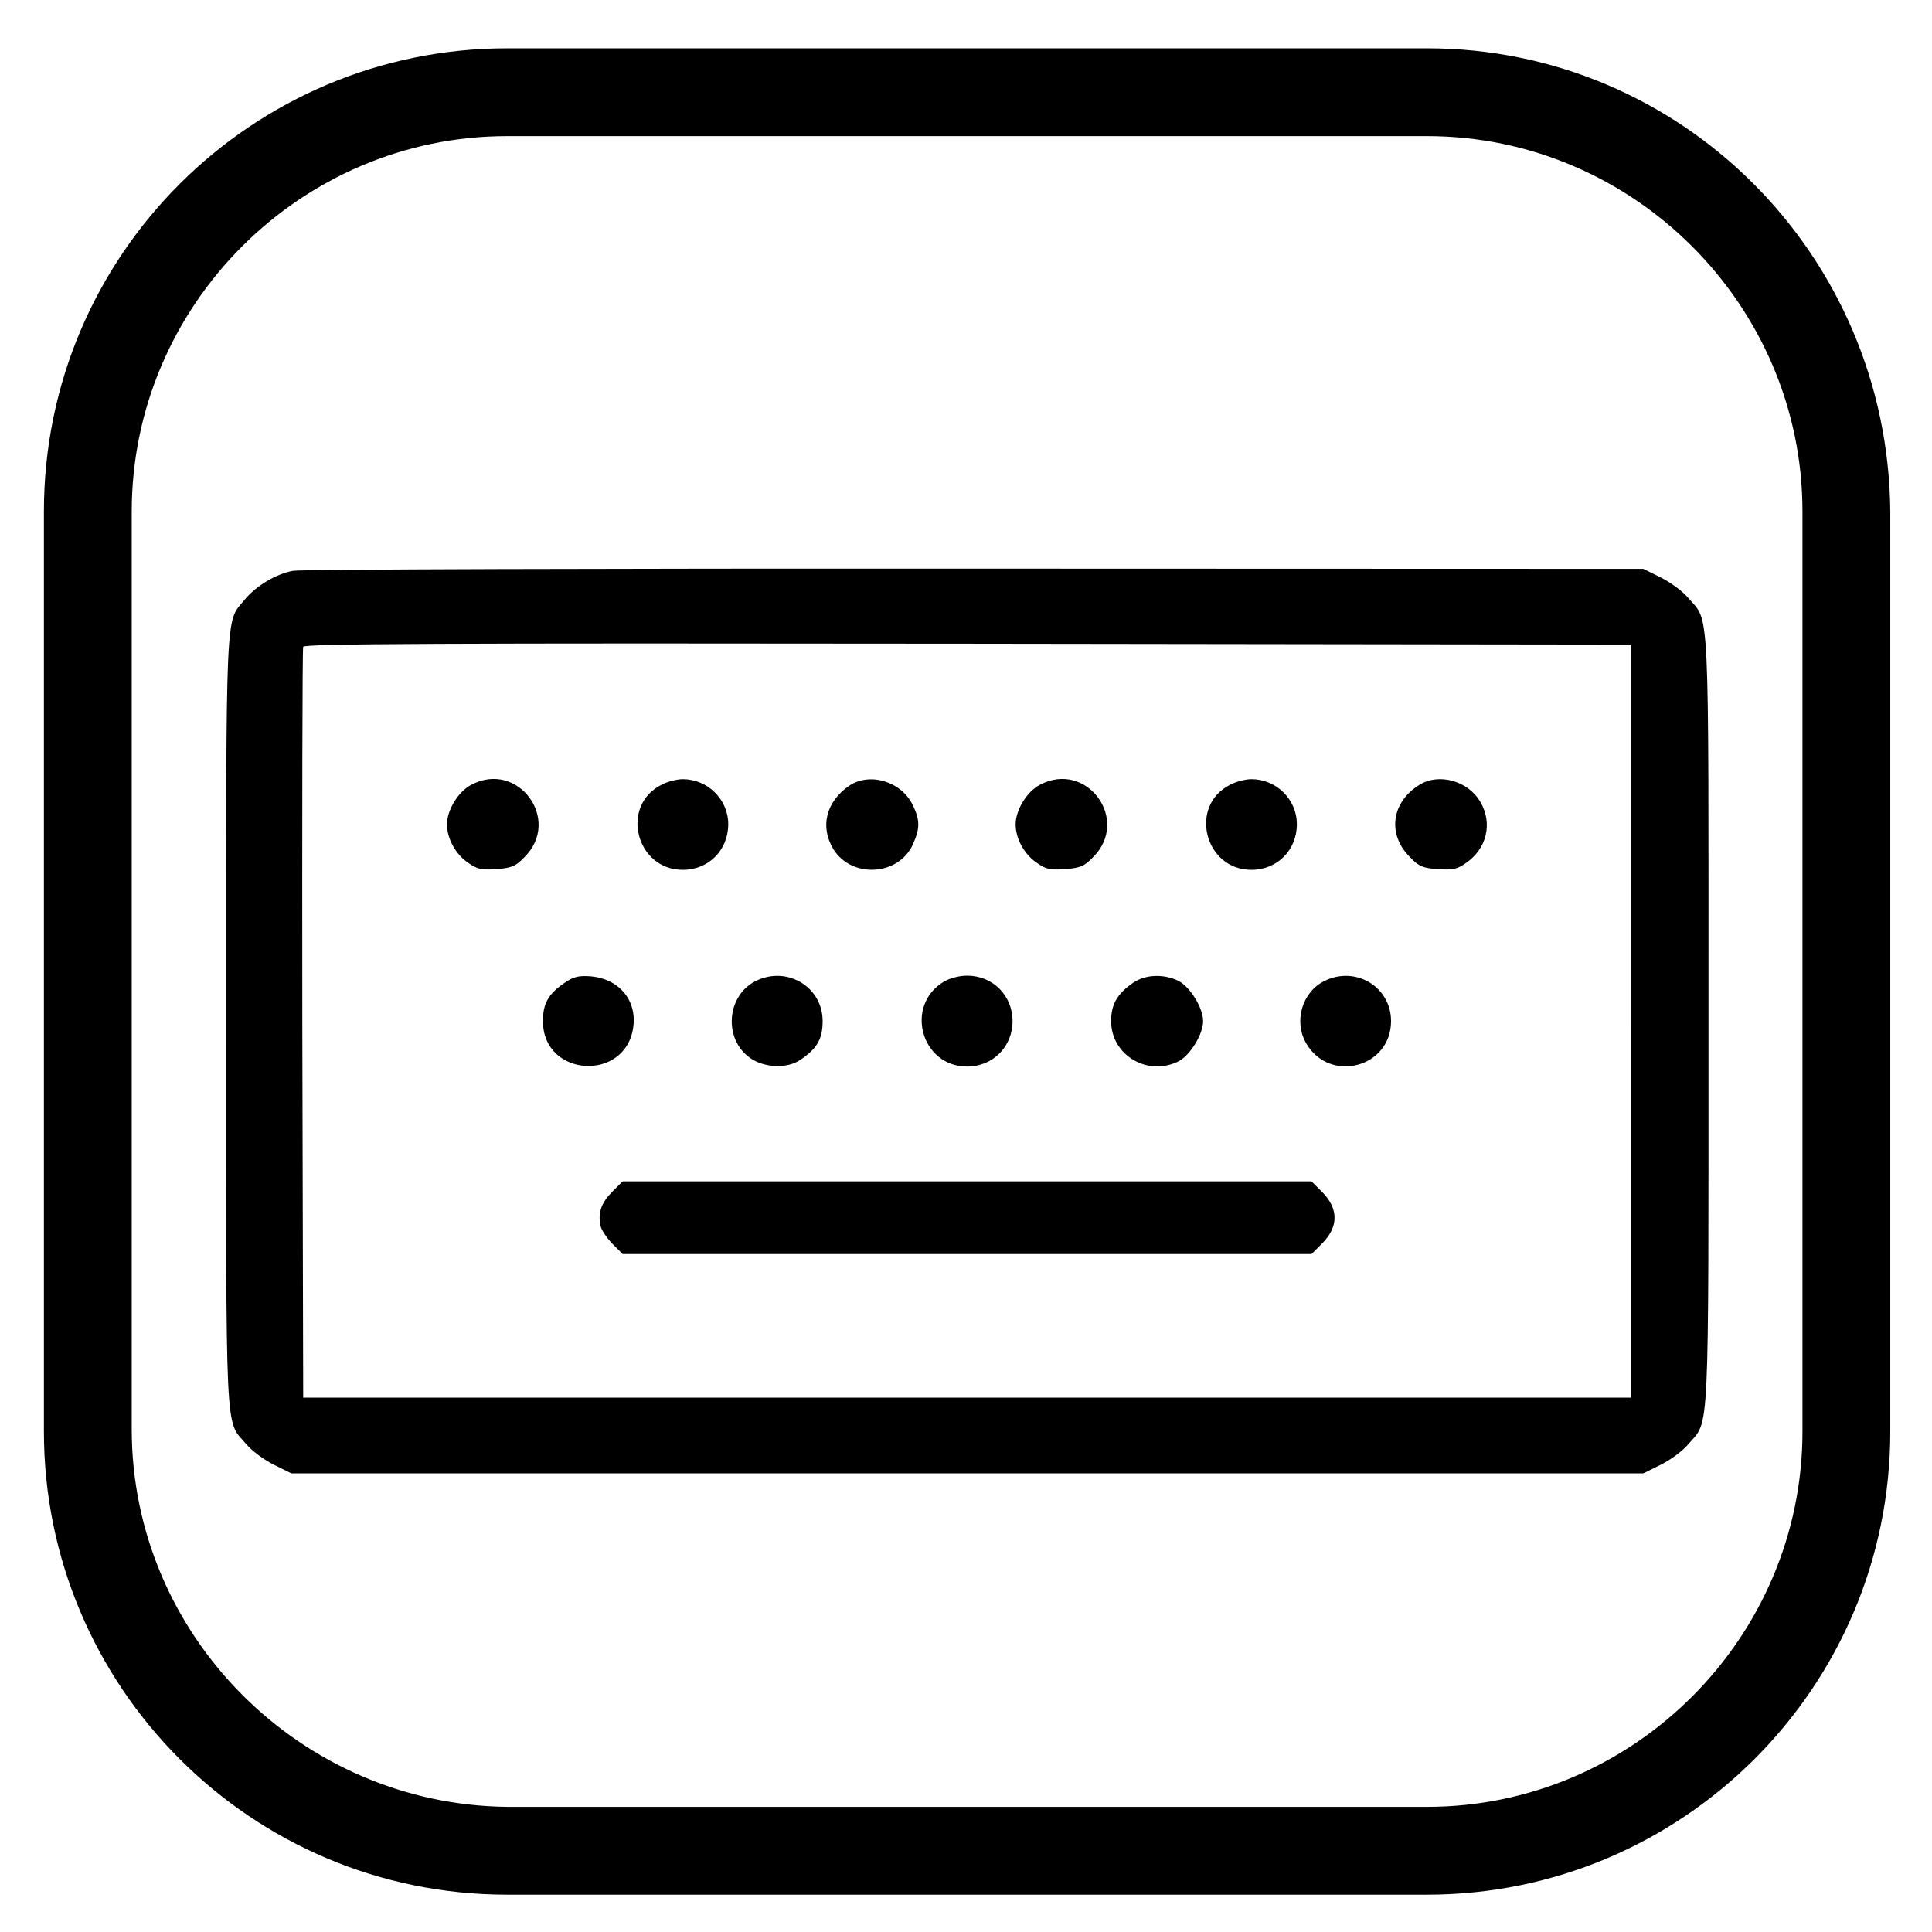 <?xml version="1.0" encoding="utf-8"?>
<!-- Generator: Adobe Illustrator 26.3.1, SVG Export Plug-In . SVG Version: 6.00 Build 0)  -->
<svg version="1.1" xmlns="http://www.w3.org/2000/svg" xmlns:xlink="http://www.w3.org/1999/xlink" x="0px" y="0px"
	 viewBox="0 0 88 88" style="enable-background:new 0 0 88 88;" xml:space="preserve">
<style type="text/css">
	.st0{display:none;}
	.st1{display:inline;}
	.st2{display:inline;fill:none;stroke:#000000;stroke-width:3;stroke-miterlimit:10;}
</style>
<g id="Warstwa_1">
	<g id="Warstwa_1_00000080203591352719984950000002938947405772815807_">
		<g id="Warstwa_1_00000016787649966629875120000013301705032512656038_">
			<g id="Warstwa_1_00000023979649848182803580000006816466738344280493_">
				<g id="Warstwa_1_00000116235176407540911290000010847473484280256148_">
					<g id="Warstwa_1_00000166655961643761780920000011259262384232013755_">
						<g class="st0">
							<g class="st1">
								<path d="M65,6.2c9.4,0,17.1,7.7,17.1,17.1v41.9c0,9.4-7.7,17.1-17.1,17.1H23.1C13.7,82.2,6,74.5,6,65.1V23.3
									c0-9.4,7.7-17.1,17.1-17.1L65,6.2 M65,2.2H23.1C11.5,2.2,2,11.6,2,23.3v41.9c0,11.6,9.4,21.1,21.1,21.1H65
									c11.6,0,21.1-9.4,21.1-21.1V23.3C86,11.6,76.6,2.2,65,2.2L65,2.2z"/>
							</g>
							<path class="st2" d="M62,47.6c0.9-1,1.3-2.2,1.3-3.6c0-4.1-3.4-4.6-4.6-4.6H52c0.1-0.2,1.6-4.2,1.6-9.4
								c0-6.5-5.1-5.1-6.1-2.5c-0.2,0.6-3.6,10.8-10.8,15.5c-0.4,0.2-0.4,0.6-0.4,1.1v14.5c0,0.4,0.2,0.8,0.5,1.1s7.3,3.1,17.3,3.6
								c5,0.2,6.3-3.6,5.9-5.2c2-1.8,1.6-4.2,1.3-5.1C62.1,51.8,63,50.1,62,47.6L62,47.6z"/>
							<path class="st2" d="M34.6,43.4c-0.1-0.2-0.2-0.3-0.3-0.5c-0.2-0.2-0.3-0.3-0.5-0.3c-0.2-0.1-0.4-0.1-0.6-0.1h-7
								c-0.2,0-0.4,0-0.6,0.1s-0.3,0.2-0.5,0.3c-0.2,0.2-0.3,0.3-0.3,0.5c-0.1,0.2-0.1,0.4-0.1,0.6v15.5c0,0.2,0,0.4,0.1,0.6
								c0.1,0.2,0.2,0.3,0.3,0.5c0.2,0.2,0.3,0.3,0.5,0.3C25.8,61,26,61,26.2,61h7c0.2,0,0.4,0,0.6-0.1c0.2-0.1,0.3-0.2,0.5-0.3
								c0.2-0.2,0.3-0.3,0.3-0.5c0.1-0.2,0.1-0.4,0.1-0.6V44C34.8,43.8,34.7,43.6,34.6,43.4z"/>
						</g>
						<g class="st0">
							<g class="st1">
								<path d="M66.6,35.5c0,3.3,0,6.7,0,10c0,5-1.8,9.2-5,12.8c-1.8,2-4.1,3.6-6.4,5c-3.6,2.2-7.1,4.4-10.7,6.6
									c-0.3,0.2-0.5,0.3-0.9,0.1c-4.2-2.6-8.4-5.1-12.6-7.8c-4.4-2.8-7.5-6.5-8.9-11.6c-0.5-1.6-0.7-3.2-0.7-4.9
									c0-7.3,0-14.6,0-21.9c0-0.4,0.1-0.6,0.5-0.7c7.2-1.6,14.4-3.2,21.7-4.7c0.2-0.1,0.5-0.1,0.7,0c7.2,1.6,14.4,3.2,21.7,4.7
									c0.4,0.1,0.5,0.2,0.5,0.6C66.6,27.7,66.6,31.6,66.6,35.5z M63.1,36.8c0-3.4,0-6.8,0-10.3c0-0.4-0.1-0.5-0.5-0.6
									c-6.1-1.3-12.1-2.7-18.2-4c-0.3-0.1-0.6-0.1-0.8,0c-6.1,1.3-12.1,2.7-18.2,4C25.1,26,25,26.2,25,26.5c0,6.4,0,12.8,0,19.3
									c0,1,0.1,2.1,0.3,3c1,4.4,3.6,7.8,7.4,10.2c3.6,2.4,7.4,4.6,11.1,6.9c0.3,0.2,0.4,0.1,0.7,0c3.4-2.1,6.9-4.2,10.3-6.4
									c1.8-1.1,3.4-2.4,4.8-4.1c2.4-2.9,3.7-6.1,3.7-9.9C63.1,42.7,63.1,39.7,63.1,36.8z"/>
								<path d="M31.6,43.4c0.7-0.7,1.5-1.5,2.3-2.3c2,2,4,4,6,6c4.8-4.8,9.5-9.5,14.2-14.2c0.9,0.9,1.7,1.7,2.4,2.4
									c-5.5,5.5-11,11-16.5,16.5C37.2,49.1,34.4,46.2,31.6,43.4z"/>
							</g>
							<g class="st1">
								<path d="M65,6.2c9.4,0,17.1,7.7,17.1,17.1v41.9c0,9.4-7.7,17.1-17.1,17.1H23.1C13.7,82.2,6,74.5,6,65.1V23.3
									c0-9.4,7.7-17.1,17.1-17.1L65,6.2 M65,2.2H23.1C11.5,2.2,2,11.6,2,23.3v41.9c0,11.6,9.4,21.1,21.1,21.1H65
									c11.6,0,21.1-9.4,21.1-21.1V23.3C86,11.6,76.6,2.2,65,2.2L65,2.2z"/>
							</g>
						</g>
						<g class="st0">
							<g class="st1">
								<path d="M65,6.2c9.4,0,17.1,7.7,17.1,17.1v41.9c0,9.4-7.7,17.1-17.1,17.1H23.1C13.7,82.2,6,74.5,6,65.1V23.3
									c0-9.4,7.7-17.1,17.1-17.1L65,6.2 M65,2.2H23.1C11.5,2.2,2,11.6,2,23.3v41.9c0,11.6,9.4,21.1,21.1,21.1H65
									c11.6,0,21.1-9.4,21.1-21.1V23.3C86,11.6,76.6,2.2,65,2.2L65,2.2z"/>
							</g>
							<g class="st1">
								<path d="M23.7,58.3l6-8.9c-0.2,0.1-0.6,0.2-1.2,0.2c-2.2,0-4.2-0.9-6.2-2.6s-2.9-4-2.9-6.9c0-2.7,1-5.1,3.1-7.1
									s4.5-2.9,7.4-2.9s5.4,1,7.4,2.9c2,1.9,3,4.3,3,7c0,1.5-0.3,2.9-1,4.3c-0.7,1.4-1.7,3.2-3.2,5.4l-5.8,8.7h-6.6
									C23.7,58.4,23.7,58.3,23.7,58.3z M30,44.4c1.3,0,2.3-0.4,3.2-1.3c0.8-0.9,1.2-1.9,1.2-3.1c0-1.2-0.4-2.2-1.3-3.1
									c-0.9-0.9-1.9-1.3-3.1-1.3s-2.2,0.4-3.1,1.3c-0.9,0.9-1.3,1.9-1.3,3.1c0,1.2,0.4,2.2,1.3,3.1C27.7,44,28.8,44.4,30,44.4z"/>
								<path d="M44.2,58.3V30.5h6.2v10.4h12.1V30.5h6.2v27.9h-6.2v-12H50.4v11.9C50.4,58.3,44.2,58.3,44.2,58.3z"/>
							</g>
						</g>
						<g>
							<g>
								<path d="M65,6.2c9.4,0,17.1,7.7,17.1,17.1v41.9c0,9.4-7.7,17.1-17.1,17.1H23.1C13.7,82.2,6,74.5,6,65.1V23.3
									c0-9.4,7.7-17.1,17.1-17.1L65,6.2 M65,2.2H23.1C11.5,2.2,2,11.6,2,23.3v41.9c0,11.6,9.4,21.1,21.1,21.1H65
									c11.6,0,21.1-9.4,21.1-21.1V23.3C86,11.6,76.6,2.2,65,2.2L65,2.2z"/>
							</g>
							<g class="st0">
								<path class="st1" d="M16.4,58.1V30.3h6.2v10.4h12.1V30.3h6.2v27.9h-6.2v-12H22.6v11.9H16.4z"/>
								<path class="st1" d="M46.3,58.1V30.3h10.6c4.7,0,8.4,1.3,10.9,3.9c2.6,2.6,3.9,6,3.9,10.1c0,4.2-1.3,7.6-3.8,10.1
									s-6.2,3.8-10.9,3.8H46.3V58.1z M52.5,52.5h4c3.3,0,5.6-0.7,6.9-2.2s2-3.5,2-6.1s-0.7-4.7-2-6.2c-1.3-1.5-3.7-2.2-7-2.2h-4
									L52.5,52.5L52.5,52.5z"/>
							</g>
						</g>
						<g class="st0">
							<g class="st1">
								<path d="M65,6.2c9.4,0,17.1,7.7,17.1,17.1v41.9c0,9.4-7.7,17.1-17.1,17.1H23.1C13.7,82.2,6,74.5,6,65.1V23.3
									c0-9.4,7.7-17.1,17.1-17.1L65,6.2 M65,2.2H23.1C11.5,2.2,2,11.6,2,23.3v41.9c0,11.6,9.4,21.1,21.1,21.1H65
									c11.6,0,21.1-9.4,21.1-21.1V23.3C86,11.6,76.6,2.2,65,2.2L65,2.2z"/>
							</g>
							<g transform="translate(0,512) scale(0.1,-0.1)" class="st1">
								<path d="M418.6,4907.2c-18.2-2.3-42.1-9.5-58.8-17.7c-28.4-14.2-55.6-39.1-72.5-66.4c-16.7-27-27-61.1-27-89.8
									c0-7.8,0.2-8.7,2.3-10.7c1.4-1.5,3.2-2.3,5.2-2.3c6.3,0,8.6,4.6,8.7,16.7c0.1,22.2,10.1,54.6,23.7,76.5
									c19.7,31.7,48.9,55.8,82.8,68.3c20.1,7.5,34.7,10,57.5,10c17.7,0,26.6-1,40.5-4.7c29.4-7.7,53.9-21.6,75.3-43
									c25.6-25.7,41.2-56.5,46.7-92.4c2.9-18.6,1.5-54.3-3.2-81.7c-2-11.9-7.8-35.8-10.6-43.9c-2.6-7.3-2.4-11.3,0.4-14
									c2.8-2.6,7.7-2.9,10.3-0.5c4.2,3.8,13.9,40.4,17.6,66.7c3.5,24.9,4.3,55.8,1.8,73.6c-5.5,39.8-22.9,74.7-51.6,103.5
									c-11.3,11.3-20.4,18.6-33,26.2C500.1,4902.8,458.6,4912,418.6,4907.2z"/>
								<path d="M432.8,4873.8c-59.1-3.7-108.6-40.5-129.5-96.3c-4.8-12.8-8.7-34.2-8.7-47.5c0-14.3-9.1-25.5-22.6-27.7
									c-9.4-1.6-12.7-5.1-10.7-11.2c1.4-4.1,4.1-5.3,11.6-4.8c8.6,0.6,17.9,5.1,24.6,11.7c8.7,8.7,12.2,17,13,30.9
									c1.8,34.8,11.5,60.2,32.2,84.4c26.4,30.9,68.6,48,108.9,44c6.1-0.5,14.5-1.9,18.7-2.9c47.3-11.3,84.5-48.1,96.2-95.2
									c3.3-13.3,4-21.5,3.4-41.3c-0.8-27.6-5-52.7-13.3-79.5c-3.6-11.5-3.8-12.8-3.9-23.4c0-10,0.3-12.1,2.5-18.5
									c5-14.6,16.7-28.6,28.6-34.7c6.8-3.3,8.3-3.3,11.6-0.1c4.8,4.8,2.8,10.7-4.9,14.7c-5.2,2.6-14.3,12-17.2,17.6
									c-3.2,6.4-5,13.9-5,20.9c0,6.1,0.4,7.6,5.7,25.8c12.3,41.8,15.6,90.5,8.2,121.3c-12.7,53-54.2,94.7-107.1,107.7
									C462.7,4872.8,444.6,4874.5,432.8,4873.8z"/>
								<path d="M426,4838.6c-28.2-5.1-46-14-64-31.9c-13.4-13.4-23.1-29.5-28.3-47.2c-2.8-9.7-3.8-16.2-4.9-31.8
									c-1.4-19.6-7.7-33.5-20.2-44.8c-9.5-8.6-26.5-15.7-37.8-15.8c-7.6,0-11.9-5.4-9.1-11.3c2.1-4.3,5.4-5.1,15.2-4
									c16,2,31,8.8,42.7,19.5c7.8,7.1,13.4,14.8,18,24.8c4.9,10.4,6.3,17.1,7.3,32.8c1.1,17.5,3.8,28.2,10.4,41.3
									c17.7,35.8,53.9,55.9,93.9,52.6c46.6-4,83.7-42.6,86.4-90c1.4-24.1-3.9-59.5-13.1-88.7c-3.9-12.2-5-20.4-4.3-34
									c0.8-18.7,5.4-32.9,15.8-48.3c8.3-12.4,21.8-24.7,33.9-30.9c7.3-3.8,14-1,14,5.9c-0.1,4-1.2,5.1-9.2,10
									c-24.5,14.9-38.5,39.6-38.6,67.9c0,10.5,0.9,15.8,5,29.1c12.1,38.6,15.9,85,9.4,111.1c-9.1,35.7-35.6,65.4-69.1,77.4
									c-13,4.7-20.5,6-36.2,6.3C434.9,4838.9,427.3,4838.8,426,4838.6z"/>
								<path d="M426,4803.6c-29.3-6-51.1-26.2-59.8-55.4c-0.8-2.7-2.1-12.3-2.9-21.3c-1.5-18.6-3.6-27.6-9.4-39.7
									c-13.8-29.1-41.9-49.6-72.9-53.4c-10.7-1.3-13.2-2.2-14.9-5.5c-1.8-3.4-0.9-7.4,2.2-9.8c2.2-1.6,3.2-1.8,8.7-1.4
									c26.5,2.4,49,12.6,67.8,30.6c21.6,20.6,32.2,44.4,34.4,76.6c1.4,20.2,4.2,29.1,13.1,40.9c10.8,14.4,29.4,23.5,48.1,23.5
									s37.3-9.1,48.1-23.5c9.7-12.9,12.6-22.6,12.5-41.4c-0.2-22.9-3.3-42.3-11.1-67.6c-7.5-24.2-8.7-45.2-4.1-67.5
									c5-24,17.4-47.2,34.7-64.7c8.6-8.6,20.4-17.7,27.5-21.2c4-2,5-2.2,7.5-1.3c3,1,5.6,4.7,5.6,7.7c0,2.9-2.5,5.4-10.2,10.4
									c-22.2,14.7-38.4,35.8-46.4,61c-4,12.6-5.1,20.5-5,35.1c0.1,14.4,1.4,22.4,7,40.1c6.8,21.7,10.4,45.9,10.4,68.4
									c0,15.1-1.2,22-5.3,32.4c-9.8,24.5-31,41.7-57.5,46.9C446,4805.2,433.9,4805.2,426,4803.6z"/>
								<path d="M433.4,4769.8c-11-1.7-23.6-10.3-29.4-20.2c-4.1-7-5.1-11.3-6.4-27.5c-3-35.7-13.5-60.4-35.9-83.7
									c-21.2-21.9-45-34.2-75.6-39c-8.4-1.3-12.2-3.9-12.2-8.2c0-3.8,1.5-6.1,4.8-7.5c2.4-1,4.3-0.9,11.3,0.1
									c47.5,7.1,88.4,37.2,109.1,80.2c9.4,19.3,13.4,35.9,14.8,60.2c0.6,11.5,2.6,17,8.2,22.5c5.3,5.1,10.4,7.2,18.4,7.2
									c5.2,0,7.7-0.5,10.9-2.1c5.2-2.5,10.2-7.3,12.7-12.2c4-7.5,3-32.9-2.1-54.7c-8.7-37.7-26.6-69.7-53.9-97.3
									c-25.9-26.1-57.6-44-93.6-53c-2.2-0.5-4.9-2-6-3.2c-4.6-4.6-1.4-13.1,5-13.1c7.6,0,34,9.3,50.6,17.6
									c57.6,29.4,99.7,83.4,113.7,146.2c4.4,19.5,6,45.2,3.7,55.3C476.3,4759.3,455.5,4773.3,433.4,4769.8z"/>
								<path d="M435.8,4734.4c-2.5-1.9-3.5-4.9-3.5-10.3c0-8.6-2.5-26.4-5.3-37.5c-10.6-42-37.8-78.1-75.6-100.4
									c-16.2-9.5-33.4-15.8-54.5-20c-6.6-1.4-9.5-4-9.5-8.6c0-4.4,3.2-7.7,7.7-7.7s18.1,3.2,29.8,6.8
									c10.8,3.4,29.4,12.1,39.5,18.4c15,9.4,32.9,25.2,43.6,38.6c24.9,31.2,37.6,64.7,40.2,105.5c0.6,9.9,0.1,12.5-3.1,14.9
									C443.1,4735.9,437.7,4735.9,435.8,4734.4z"/>
								<path d="M455,4588.2c-0.9-0.9-4.6-5-8-9.3c-26.8-32.5-64.7-58.7-103.7-71.6c-4.2-1.4-8.6-3.4-9.7-4.6
									c-4.5-4.6-1.2-13,5.2-13c7.1,0,40,14,57.4,24.4c18,10.9,33.9,23.6,49.8,39.7l10.4,10.6l2.9-7.7
									c11.2-29.5,33.7-58.5,58.8-75.8c6.8-4.7,10.4-5.2,13.8-2.1c5,4.8,3.6,9-5.2,15.6c-29.7,22-49.1,50.9-58.3,87.1
									c-1.4,5.6-4,8.1-8.2,8.1C458.2,4589.7,456.1,4589,455,4588.2z"/>
								<path d="M443.6,4525.6c-1-0.5-5.4-4-9.9-7.5c-17.1-13.6-33.2-23.5-54-33.3c-5.9-2.8-11.7-5.9-12.8-6.9
									c-4-3.7-1.6-11.4,3.7-12.8c6.3-1.6,43.5,18.2,66.6,35.3c6.8,5,9.1,6.4,9.6,5.4c0.4-0.6,3.7-5.2,7.4-10.3
									c8-10.7,21.5-25.1,30.3-32.3c5.1-4.2,6.8-5.1,9.6-5.1c4.3,0,7.5,3.3,7.5,7.9c0,2.7-0.8,3.9-6,8.7
									c-16.4,14.9-25.8,25.8-36.3,41.5c-3.3,5.1-6.8,9.5-7.7,9.9C449.4,4527,445.5,4526.8,443.6,4525.6z"/>
								<path d="M435.5,4476.4c-1.4-0.9-7.1-4.3-12.6-7.7c-5.4-3.3-10.4-6.8-11-7.6c-2-2.4-1.4-7.7,1-10c3.7-3.5,7.1-2.9,17,3
									l8.8,5.3l6.1-6c3.8-3.5,7-5.9,8.2-5.9c3.2,0,6.9,2.5,8,5.5c1.4,4.1-0.3,7.1-9.5,16.8
									C442.8,4478.9,440.9,4479.7,435.5,4476.4z"/>
							</g>
						</g>
						<g class="st0">
							<g class="st1">
								<path d="M65,6.2c9.4,0,17.1,7.7,17.1,17.1v41.9c0,9.4-7.7,17.1-17.1,17.1H23.1C13.7,82.2,6,74.5,6,65.1V23.3
									c0-9.4,7.7-17.1,17.1-17.1L65,6.2 M65,2.2H23.1C11.5,2.2,2,11.6,2,23.3v41.9c0,11.6,9.4,21.1,21.1,21.1H65
									c11.6,0,21.1-9.4,21.1-21.1V23.3C86,11.6,76.6,2.2,65,2.2L65,2.2z"/>
							</g>
							<g class="st1">
								<path d="M54.7,18.8c0.7,0.3,1.5,0.5,2.1,1c1,0.7,1.5,1.8,1.6,3.1c0,0.2,0,0.4,0,0.5c0,13.9,0,27.8,0,41.8
									c0,1.5-0.5,2.8-1.7,3.7c-0.8,0.6-1.7,0.9-2.6,0.9c-6.7,0-13.4,0-20,0c-2.5,0-4.3-1.8-4.3-4.4c0-10.4,0-20.7,0-31.1
									c0-0.6,0.3-1,0.7-1c0.5,0,0.7,0.4,0.7,1c0,4.4,0,8.7,0,13.1c0,5.9,0,11.9,0,17.8c0,1.9,1.3,3.2,3.1,3.1c6.5,0,13,0,19.4,0
									c2,0,3.1-1.1,3.1-3.1c0-13.9,0-27.8,0-41.8c0-2-1.1-3.1-3.1-3.1c-6.5,0-13,0-19.5,0c-2,0-3.1,1.1-3.1,3c0,2.4,0,4.8,0,7.3
									c0,0.2,0,0.4,0,0.5c-0.1,0.4-0.3,0.6-0.7,0.6c-0.4,0-0.6-0.3-0.7-0.6c0-0.1,0-0.3,0-0.4c0-2.4,0-4.8,0-7.3
									c-0.1-2.3,1.4-4.2,3.6-4.5c0,0,0.1,0,0.1-0.1C40.5,18.8,47.6,18.8,54.7,18.8z"/>
								<path d="M53.7,27.2c-6.4,0-12.8,0-19.3,0c0,0.2,0,0.4,0,0.6c0,7.9,0,15.8,0,23.7c0,0.8-0.2,1.2-0.8,1.2
									c-0.5,0-0.7-0.3-0.7-1.1c0-8.2,0-16.5,0-24.7c0-0.9,0.2-1.1,1.1-1.1c6.7,0,13.3,0,20,0c1,0,1.1,0.2,1.1,1.2
									c0,4.9,0,9.7,0,14.6c0,0.1,0,0.3,0,0.4c0,0.5-0.3,0.8-0.7,0.8s-0.7-0.3-0.7-0.8c0-0.1,0-0.3,0-0.4c0-4.5,0-9,0-13.6
									C53.7,27.7,53.7,27.5,53.7,27.2z"/>
								<path d="M42.4,42.6c0.2-0.2,0.3-0.3,0.4-0.4c1.8-1.8,3.5-3.5,5.3-5.3c1.2-1.2,2.8-1.1,3.7,0.1c0.7,0.9,0.7,2,0,2.9
									c-0.2,0.2-0.3,0.4-0.5,0.6c-2.3,2.3-4.7,4.7-7,7c-1.3,1.3-2.6,1.3-4,0c-1.1-1.1-2.3-2.3-3.4-3.4c-1.4-1.4-0.8-3.6,1.1-4.1
									c0.9-0.2,1.7,0.1,2.4,0.7C41.1,41.3,41.7,41.9,42.4,42.6z M42.5,47c0.3-0.2,0.6-0.4,0.8-0.6c2.4-2.3,4.7-4.7,7.1-7.1
									c0.1-0.1,0.3-0.3,0.4-0.5c0.2-0.4,0.2-0.8-0.1-1.1s-0.7-0.4-1.1-0.1c-0.2,0.1-0.3,0.3-0.5,0.4c-1.9,1.9-3.9,3.9-5.8,5.8
									c-0.7,0.7-1,0.7-1.6,0c-0.7-0.7-1.5-1.5-2.2-2.2c-0.5-0.4-1-0.5-1.4-0.1s-0.4,0.9,0.1,1.4c1.2,1.2,2.4,2.4,3.6,3.6
									C41.9,46.7,42.2,46.8,42.5,47z"/>
								<path d="M34.4,59.1c6.4,0,12.8,0,19.3,0c0-0.2,0-0.4,0-0.6c0-4.4,0-8.7,0-13.1c0-0.2,0-0.4,0-0.5c0.1-0.4,0.3-0.6,0.8-0.6
									c0.4,0,0.6,0.3,0.7,0.7c0,0.1,0,0.3,0,0.4c0,4.7,0,9.4,0,14.2c0,0.9-0.2,1.1-1.1,1.1c-6.7,0-13.4,0-20,0
									c-0.9,0-1.1-0.2-1.1-1.2c0-1.4,0-2.8,0-4.3c0-0.6,0.3-1,0.8-1s0.7,0.4,0.7,1c0,1.1,0,2.3,0,3.4
									C34.4,58.7,34.4,58.9,34.4,59.1z"/>
								<path d="M46.9,64.3c0,1.6-1.3,2.9-2.9,2.9c-1.6,0-2.9-1.3-2.9-2.9s1.3-2.9,2.9-2.9C45.6,61.4,46.9,62.7,46.9,64.3z
									 M42.7,64.3c0,0.8,0.6,1.4,1.4,1.4c0.8,0,1.4-0.6,1.4-1.4c0-0.8-0.6-1.4-1.4-1.4C43.3,63,42.6,63.6,42.7,64.3z"/>
								<path d="M45.8,22.3c0.6,0,1.2,0,1.7,0s0.8,0.3,0.9,0.7c0,0.4-0.3,0.8-0.9,0.8c-1.2,0-2.4,0-3.5,0c-0.5,0-0.8-0.3-0.8-0.7
									c0-0.4,0.3-0.7,0.9-0.7C44.7,22.3,45.2,22.3,45.8,22.3z"/>
								<path d="M41.1,22.3c0.2,0,0.5,0,0.7,0c0.4,0,0.7,0.3,0.7,0.7c0,0.4-0.2,0.7-0.6,0.7c-0.5,0-1.1,0-1.6,0
									c-0.4,0-0.6-0.3-0.6-0.7c0-0.4,0.2-0.7,0.6-0.7C40.6,22.3,40.8,22.3,41.1,22.3L41.1,22.3z"/>
							</g>
						</g>
						<g class="st0">
							<g class="st1">
								<path d="M65,6.2c9.4,0,17.1,7.7,17.1,17.1v41.9c0,9.4-7.7,17.1-17.1,17.1H23.1C13.7,82.2,6,74.5,6,65.1V23.3
									c0-9.4,7.7-17.1,17.1-17.1L65,6.2 M65,2.2H23.1C11.5,2.2,2,11.6,2,23.3v41.9c0,11.6,9.4,21.1,21.1,21.1H65
									c11.6,0,21.1-9.4,21.1-21.1V23.3C86,11.6,76.6,2.2,65,2.2L65,2.2z"/>
							</g>
							<g class="st1">
								<path d="M59.7,44.7c1.9,0,3.7,0.4,5.3,1.2c4.9,2.3,7.9,7.7,7.1,13.1c-0.8,5.6-5.1,10-10.5,10.8c-5.3,0.7-9.5-1.2-12.5-5.7
									c-0.2-0.3-0.4-0.4-0.8-0.4c-8.3,0-16.7,0-25,0c-2,0-3.4-1.3-3.4-3.4c0-11.1,0-22.1,0-33.2c0-1.7,0.8-2.9,2.3-3.2
									c0.3-0.1,0.6-0.1,0.8-0.1c11.2,0,22.4,0,33.5,0c1.9,0,3.1,1.3,3.1,3.1c0,5.7,0,11.4,0,17.1C59.7,44.2,59.7,44.4,59.7,44.7z
									 M22,35.3c0,0.2,0,0.4,0,0.6c0,8.1,0,16.2,0,24.3c0,1,0.2,1.3,1.3,1.3c8,0,15.9,0,23.9,0c0.2,0,0.4,0,0.7,0
									c-0.1-0.2-0.1-0.4-0.2-0.6c-0.2-1.1-0.5-2.3-0.5-3.4c-0.1-6,4.1-11.2,10-12.4c0.4-0.1,0.5-0.3,0.5-0.6c0-2.8,0-5.7,0-8.5
									c0-0.2,0-0.3,0-0.5c-3.5,0-7,0-10.4,0c0,1.7,0,3.3,0,4.9c0,1.2-0.7,1.6-1.8,1.1c-1.7-0.8-3.3-1.7-5-2.5
									c-0.4-0.2-0.7-0.2-1.1,0c-1.7,0.9-3.4,1.7-5.1,2.5c-1,0.5-1.7,0-1.7-1.1s0-2.3,0-3.4c0-0.5,0-1.1,0-1.6
									C28.9,35.3,25.5,35.3,22,35.3z M70.1,57.3c0-5.8-4.7-10.5-10.4-10.5c-5.9,0-10.6,4.7-10.5,10.6c0,5.8,4.8,10.4,10.5,10.4
									S70.1,63,70.1,57.3z M34.6,25.8c0,4.3,0,8.6,0,13c1.1-0.5,2.1-1.1,3.1-1.6c2.5-1.2,1.7-1.2,4.1,0c1,0.5,2.1,1,3.1,1.6
									c0-4.4,0-8.6,0-13C41.5,25.8,38.1,25.8,34.6,25.8z M57.5,33.1c0-0.2,0-0.3,0-0.5c0-1.9,0-3.7,0-5.6c0-0.9-0.3-1.2-1.2-1.2
									c-2.9,0-5.8,0-8.7,0c-0.2,0-0.4,0-0.6,0c0,2.5,0,4.9,0,7.3C50.6,33.1,54,33.1,57.5,33.1z M22,33.1c3.5,0,7,0,10.4,0
									c0-2.5,0-4.9,0-7.3c-3.2,0-6.4,0-9.5,0c-0.6,0-0.9,0.4-0.9,1c0,1.4,0,2.8,0,4.2C22,31.7,22,32.4,22,33.1z"/>
								<path d="M39.7,57.3c-1.3,0-2.6,0-3.9,0c-0.8,0-1.2-0.4-1.3-1c0-0.6,0.5-1.1,1.3-1.1c2.7,0,5.3,0,8,0c0.9,0,1.5,0.7,1.1,1.5
									c-0.2,0.4-0.6,0.6-1.1,0.6C42.4,57.3,41.1,57.3,39.7,57.3z"/>
								<path d="M57.9,59.3c0.8-0.8,1.5-1.5,2.2-2.2c1.3-1.3,2.6-2.7,4-4c0.5-0.5,1.1-0.5,1.5-0.1s0.4,1-0.1,1.5
									c-2.3,2.3-4.6,4.6-6.9,6.9c-0.5,0.5-1.1,0.5-1.6,0c-1.1-1.1-2.3-2.3-3.4-3.4c-0.5-0.5-0.5-1.1,0-1.5c0.4-0.4,1-0.4,1.5,0.1
									C56.1,57.5,57,58.4,57.9,59.3z"/>
							</g>
						</g>
						<g class="st0">
							<g class="st1">
								<path d="M41,21.1c0.1,0,0.2,0.1,0.3,0.1c2.4,0.3,3.7,2.9,2.6,5c-0.3,0.5-0.6,0.9-0.9,1.3c-0.2,0.3-0.6,0.4-0.9,0.2
									c-0.3-0.2-0.4-0.6-0.1-1c0.2-0.3,0.5-0.7,0.7-1c0.6-1,0.4-2.3-0.5-2.9c-1-0.7-2.2-0.4-2.9,0.6c-1.3,1.9-2.6,3.8-3.9,5.7
									c-0.3,0.5-0.5,1-0.6,1.6c-0.1,2.2,0,4.4,0,6.7c0.1-0.1,0.2-0.2,0.3-0.2c1.2-1,2.4-2,3.6-3c0.2-0.1,0.2-0.4,0.3-0.6v-0.1
									c0-2.6-0.2-1.8,1.3-4c0.3-0.5,0.7-0.6,1-0.3c0.3,0.2,0.4,0.6,0.1,1.1c-0.2,0.4-0.5,0.7-0.7,1.1c-0.4,0.5-0.4,1-0.3,1.6
									c0.4-0.3,0.7-0.6,1-0.8c1.3-1.1,2.7-2.3,4-3.4c1.7-1.4,3.6-1.3,5.1,0.3l0.1,0.1c0.6-0.2,1.2-0.4,1.8-0.5
									c1.9-0.4,3.6,1.2,3.4,3.1c-0.2,2.5-0.4,5.1-0.6,7.6c0,0.4,0.1,0.8,0.2,1.1c0.5,1.3,1.2,2.5,1.7,3.8c1.1,3.2,0.9,6.5-0.5,9.6
									c-0.2,0.5-0.4,1-0.7,1.5c-0.2,0.5-0.6,0.7-1,0.5s-0.5-0.5-0.3-1c0.5-1.2,1.1-2.4,1.4-3.6c0.7-2.7,0.4-5.4-0.8-7.9
									c-0.3-0.6-0.5-1.2-0.9-1.7c-0.6-1-0.6-2-0.5-3c0.2-2.3,0.4-4.6,0.6-6.9c0.1-1.1-0.8-1.9-1.9-1.7c-0.5,0.1-0.9,0.3-1.4,0.4
									c0.3,1.6-0.2,2.9-1.5,3.7c-0.6,0.4-0.9,1-1,1.7c-0.4,2-0.8,4.1-1.2,6.1c-0.1,0.3,0,0.4,0.2,0.5c0.6,0.5,1.2,1.1,1.9,1.6
									c2,1.5,2.1,4.4-0.2,5.9c0.2,0.1,0.3,0.3,0.5,0.4c1.5,1.3,1.6,3.4,0.4,4.9c-1.3,1.5-3.4,1.6-4.9,0.4c-1-0.8-1.9-1.6-2.9-2.5
									c-0.2,0.2-0.3,0.4-0.5,0.6c-0.3,0.3-0.7,0.3-1,0s-0.3-0.7,0-1s0.6-0.6,0.9-0.9c0.4-0.4,0.7-0.4,1.1,0
									c1.1,0.9,2.1,1.8,3.2,2.7c1,0.9,2.3,0.8,3.1-0.1c0.8-0.9,0.6-2.2-0.4-3.1c-1.7-1.5-3.5-2.9-5.2-4.4c-0.8-0.7-1.7-0.7-2.5,0
									c-1.1,1-2.3,2-3.4,3c-0.3,0.2-0.6,0.3-0.9,0.1c-0.2-0.2-0.2-0.5-0.3-0.7c0-0.1,0.1-0.3,0.3-0.4c1.2-1.1,2.4-2.2,3.7-3.2
									c1.1-1,2.7-0.9,3.9,0.1s2.3,2,3.5,3c0.2,0.2,0.4,0.2,0.6,0.1c1.3-0.7,1.5-2.5,0.4-3.5c-1.5-1.3-2.9-2.5-4.4-3.7
									c-0.3-0.3-0.6-0.5-1-0.8c-0.8-0.6-1.6-0.6-2.3,0c-1.2,1-2.3,2-3.5,3c-0.3,0.2-0.6,0.3-0.9,0.1c-0.2-0.2-0.3-0.4-0.3-0.7
									c0-0.1,0.1-0.3,0.3-0.4c1.2-1.1,2.4-2.1,3.6-3.1c0.2-0.2,0.4-0.3,0.6-0.4c0.6-0.2,1-0.6,1.5-1c2.1-1.8,4.3-3.6,6.4-5.4
									c0.7-0.6,1-1.3,0.8-2.2c-0.4-1.6-2.1-2.2-3.4-1.1c-1.4,1.1-2.7,2.2-4,3.3c-3.3,2.7-6.5,5.5-9.8,8.2C31,42.5,30.3,44,30.6,46
									c0.2,1.6,0.3,3.2,0.4,4.8c0,0.3-0.1,0.6-0.3,0.8c-0.4,0.3-1,0-1-0.5c-0.2-2-0.4-3.9-0.4-5.9c-0.1-1.8,0.7-3.2,2-4.4
									c0.5-0.5,1.1-1,1.7-1.4c0.3-0.3,0.4-0.5,0.4-0.9c0-2.2,0-4.4,0-6.7c0-1.2,0.3-2.3,1-3.2c1.2-1.7,2.4-3.5,3.6-5.2
									c0.6-1,1.5-1.6,2.7-1.7c0.1,0,0.1,0,0.2-0.1C40.7,21.1,40.8,21.1,41,21.1z M46.1,41.1c0.3-1.7,0.6-3.3,1-5.1
									c-1.3,1.1-2.4,2-3.5,3C44.4,39.7,45.2,40.4,46.1,41.1z"/>
								<path d="M50.5,21.1c0.3,0.3,0.4,0.6,0.4,1c0,0.8,0,1.6,0,2.3c0,0.5-0.3,0.8-0.7,0.8s-0.7-0.3-0.7-0.8c0-0.8,0-1.6,0-2.4
									c0-0.4,0.1-0.7,0.4-1C50.2,21.1,50.3,21.1,50.5,21.1z"/>
								<path d="M36.1,64.4c0,0.7,0,1.4,0,2c0,0.5-0.3,0.8-0.7,0.8s-0.7-0.3-0.7-0.8c0-1.2,0-2.4,0-3.6c0-0.2-0.1-0.5-0.3-0.7
									c-1-1.4-2.2-2.7-3.2-4.1c-0.9-1.2-1.3-2.6-1.6-4.1c-0.1-0.4-0.1-0.8,0.4-0.9c0.4-0.2,0.8,0.1,0.9,0.6
									c0.1,0.4,0.2,0.9,0.3,1.3c0.4,1.3,1,2.5,1.9,3.6c0.9,1.1,1.7,2.1,2.5,3.2c0.2,0.2,0.3,0.6,0.3,0.9
									C36.2,63.1,36.1,63.7,36.1,64.4z"/>
								<path d="M51.5,63.7c-0.3-1.5,0.2-3.2,1.1-4.9c0.2-0.4,0.4-0.9,0.6-1.4c0.2-0.4,0.6-0.6,0.9-0.4c0.3,0.2,0.5,0.5,0.3,1
									c-0.5,1.1-1,2.2-1.5,3.3c-0.1,0.2-0.2,0.5-0.2,0.7c0,1.4,0,2.8,0,4.2c0,0.1,0,0.2,0,0.4c0,0.4-0.3,0.7-0.7,0.7
									s-0.6-0.3-0.6-0.7C51.5,65.7,51.5,64.9,51.5,63.7z"/>
								<path d="M55.8,28.3c-0.1-0.1-0.4-0.3-0.5-0.5c-0.2-0.3-0.1-0.6,0.2-0.8c0.9-0.6,1.7-1.1,2.6-1.6c0.3-0.2,0.6,0,0.8,0.2
									c0.2,0.3,0.2,0.6,0,0.8c-0.9,0.6-1.8,1.2-2.8,1.7C56,28.3,55.9,28.3,55.8,28.3z"/>
								<path d="M55.6,22.8c-0.1,0.3-0.2,0.4-0.2,0.6c-0.4,0.7-0.8,1.5-1.2,2.2c-0.3,0.5-0.6,0.6-1,0.4s-0.5-0.6-0.2-1.1
									c0.4-0.8,0.8-1.5,1.3-2.3c0.2-0.3,0.5-0.5,0.8-0.3C55.2,22.4,55.4,22.7,55.6,22.8z"/>
							</g>
							<g class="st1">
								<path d="M65,6.2c9.4,0,17.1,7.7,17.1,17.1v41.9c0,9.4-7.7,17.1-17.1,17.1H23.1C13.7,82.2,6,74.5,6,65.1V23.3
									c0-9.4,7.7-17.1,17.1-17.1L65,6.2 M65,2.2H23.1C11.5,2.2,2,11.6,2,23.3v41.9c0,11.6,9.4,21.1,21.1,21.1H65
									c11.6,0,21.1-9.4,21.1-21.1V23.3C86,11.6,76.6,2.2,65,2.2L65,2.2z"/>
							</g>
						</g>
					</g>
					<g id="Warstwa_2_00000141420220532329429240000015657338918143008946_" class="st0">
						<g transform="translate(0,512) scale(0.1,-0.1)" class="st1">
							<path d="M437.5,5009.8c-7.9-3.8-6.8-26.9,1.4-29c1.7-0.4,4.7-0.4,6.4,0c8.4,2.1,9.2,25.3,1,29.1
								C442.6,5011.5,441.1,5011.5,437.5,5009.8z"/>
							<path d="M373.9,4982.8c-1.5-1.5-2.5-4.1-2.5-6.6c0-3.5,1.2-5.3,7.3-11.1c4.1-4,8.2-7.1,9.3-7.1c3.7,0,8.1,2.8,9.4,6.1
								c1.9,4.7,0.2,8.3-7.2,15.4C383.2,4986,378.2,4987,373.9,4982.8z"/>
							<path d="M493.8,4979.5c-7.4-7.1-9-10.7-7.2-15.4c1.4-3.2,5.7-6.1,9.4-6.1c1.1,0,5.2,3.1,9.3,7.1c6.1,5.8,7.3,7.7,7.3,11.1
								c0,5.2-3.7,9-8.7,9C501.1,4985.3,498.5,4983.8,493.8,4979.5z"/>
							<path d="M434.4,4960.5c-24.9-4.2-42.6-29-38.1-53.5c2.8-15.7,12.4-28,27-34.8c7.3-3.3,9.7-3.8,18.8-3.8s11.5,0.5,18.8,3.8
								c24,11.3,33.9,37.8,23.3,61.8C476,4952.6,454.7,4963.9,434.4,4960.5z M453.8,4939.7c24.2-11.8,20.1-46.4-6.2-52.4
								c-8.8-2-18.2,0.7-24.6,7.1c-6.1,5.9-8.5,11.8-8.5,20.3C414.3,4934.9,436,4948.5,453.8,4939.7z"/>
							<path d="M348.2,4920.5c-4.8-5.1-3.1-12,3.6-14.4c5-1.7,13.5-1.7,18-0.1c6.9,2.7,8.8,9.9,3.8,14.6c-2.5,2.4-4.3,2.7-12.8,2.7
								C352,4923.4,350.5,4923,348.2,4920.5z"/>
							<path d="M510.4,4920.5c-4.8-5.1-2.8-11.9,4-14.5c4.5-1.6,13-1.6,18,0.1c6.7,2.4,8.5,9.8,3.5,14.5c-2.5,2.4-4.3,2.7-12.8,2.7
								C514.3,4923.4,512.8,4923,510.4,4920.5z"/>
							<path d="M385.7,4870.2c-1.4-0.6-5.1-3.8-8.3-7.3c-6.7-7.2-7.7-12.1-3.5-16.3c4.6-4.6,9.8-3.3,17,4.1c7.9,7.9,9,11.8,5.1,16.1
								C392.6,4870.5,389.2,4871.6,385.7,4870.2z"/>
							<path d="M492,4870.1c-4-1.6-6.9-6.7-5.9-10.2c0.5-1.6,3.7-5.8,7.2-9.3c7.2-7.4,12.4-8.7,17-4.1c4.5,4.5,3.2,9.3-4,16.7
								C499.2,4870.3,496.3,4871.8,492,4870.1z"/>
							<path d="M436.5,4846.2c-2.6-2.2-3.5-4.2-4-10.2c-1.1-13,3.7-19.7,12.8-17.5c7.4,1.9,9.2,21.8,2.4,27.6
								c-1.7,1.6-4.3,2.8-5.6,2.8S438.2,4847.8,436.5,4846.2z"/>
							<path d="M240.3,4778.6c-1.6-0.4-4-2.2-5.2-3.8c-1.4-2-10.8-44-27-121.8l-24.9-118.5V4513c0-20.8,0.1-21.6,2.8-24.2l2.8-2.7
								h112.3h112.3v-26.6v-26.6H376h-37.7l-2.6-2.8c-2.5-2.6-2.7-4.2-2.7-18.6v-15.7h-46.8c-50.7,0-51,0-52.8-6.8
								c-0.9-3.6,1.9-9.8,4.8-11c2.7-1,404.8-1,407.5,0c3,1.2,5.7,7.4,4.8,11c-1.7,6.8-2.1,6.8-52.8,6.8h-46.8v15.9
								c0,23,3.6,21.3-43.1,21.3h-37.4v26.6v26.6H583h112.6l2.6,2.8c2.6,2.7,2.7,4,2.7,24.5l-0.1,21.6l-25.1,119.3
								c-21.3,101.6-25.5,119.6-27.9,122l-2.7,2.7l-200.9,0.2C333.7,4779.3,241.9,4779.1,240.3,4778.6z M365.3,4757.1
								c0-1.6-0.9-13.1-1.9-25.8c-1-12.6-1.9-24.8-1.9-26.9v-4.1h-61.9c-38.1,0-61.9,0.5-61.9,1.1c0,1.4,11,54.5,11.8,56.9
								c0.4,1.1,13.1,1.5,58.2,1.5h57.6C365.3,4759.8,365.3,4757.1,365.3,4757.1z M500.3,4755.9c0-2.2,0.9-14.4,1.9-27
								s1.9-24.2,1.9-25.6v-2.8h-61.9c-58.2,0-61.9,0.1-61.9,2.2c0,1.1,0.9,13.3,1.9,26.9s1.9,26,1.9,27.6v2.7h58.2h58.2v-4
								L500.3,4755.9L500.3,4755.9z M640.4,4731.4c3.3-15.4,5.9-28.6,6.1-29.4c0-1.2-13.1-1.6-61.9-1.6h-61.9v4.1
								c0,2.1-0.9,14.2-1.9,26.9c-1,12.6-1.9,24.2-1.9,25.8v2.7l57.8-0.2l57.8-0.4L640.4,4731.4z M359.5,4681c0.4-0.7-3.5-58-4-59.5
								c-0.1-0.2-30.6-0.4-67.8-0.4c-63.8,0-67.5,0.1-66.9,2.2c0.4,1.1,3.2,14.4,6.3,29.4c3.2,15,6.1,27.6,6.3,28.1
								C234.4,4682.1,358.8,4682.1,359.5,4681z M505.7,4676.6c0.4-3,1.2-15.1,2-27s1.6-23.2,1.9-25l0.6-3.5h-68.1h-68l0.5,3.5
								c0.2,1.9,1.1,13.1,1.9,25s1.6,24,2,27l0.6,5.2h63h63L505.7,4676.6z M650.6,4680.8c0.2-0.5,3.1-13.1,6.3-28.1
								c3.1-15,5.9-28.2,6.3-29.4c0.6-2.1-3.1-2.2-66.9-2.2c-37.2,0-67.6,0.1-67.8,0.4c-0.5,1.5-4.3,58.7-4,59.5
								C525.3,4682.1,649.8,4682.1,650.6,4680.8z M354.1,4599.8c0-1.6-0.9-14-1.9-27.6s-1.9-26-1.9-27.5v-2.8H317h-33.6l-3-3.1
								c-1.7-1.6-3.1-4.5-3.1-6.2s1.4-4.6,3.1-6.2l3-3.1h199.5h199.4v-9.3v-9.3H442.1H201.8v9.3v9.3h23.8c22.7,0,23.9,0.1,26.6,2.7
								c4.1,3.7,3.8,9.9-0.4,13.3c-3.1,2.4-5,2.6-25.4,2.6c-12.3,0-22.2,0.5-22.2,1c0,1,9.9,48.9,11.8,57l0.6,2.7h68.7H354
								L354.1,4599.8L354.1,4599.8z M512.5,4581.3c0.7-11.8,1.7-25.5,2.2-30.3l0.7-9H442h-73.4l0.7,9c0.5,4.8,1.5,18.6,2.2,30.3
								l1.5,21.3h69h69L512.5,4581.3z M668.1,4599.8c1.9-8.1,11.8-56,11.8-57c0-0.5-32.8-1-73.1-1h-73.1v2.8
								c0,1.5-0.9,13.9-1.9,27.5s-1.9,26-1.9,27.6v2.7h68.7h68.7L668.1,4599.8z M451.4,4459.5v-26h-9.3h-9.3l-0.4,24.8
								c-0.1,13.6,0,25.4,0.4,26.4c0.4,1.1,3,1.5,9.5,1.2l9-0.4L451.4,4459.5L451.4,4459.5z M532.5,4405v-9.3h-90.4h-90.4v9.3v9.3
								h90.4h90.4V4405z"/>
						</g>
					</g>
					<g id="Warstwa_3" class="st0">
						<g transform="translate(0,512) scale(0.1,-0.1)" class="st1">
							<path d="M366.1,5021.6c-14.8-4.7-25.7-14.1-32-27.8c-3.7-8-3.9-9.3-4.3-33.4l-0.6-25.3h-15.3c-25.7,0-40-5.1-53.8-18.9
								c-3.7-3.6-8.4-9.8-10.6-13.7c-8.7-15.1-8.3-0.1-8.3-276.7s-0.4-261.7,8.3-276.7c5.1-9,15.3-19.2,24.3-24.3
								c14.5-8.4,11.2-8.3,165.7-8.3c89.1,0,143.7,0.6,148.3,1.4c16.7,3.2,34.1,15.7,42.8,31.1c8.7,15.2,8.3,0.1,8.3,276.8
								c0,276.6,0.4,261.7-8.3,276.7c-8.8,15.5-26.1,28.2-42.7,31.2c-4,0.7-14.1,1.4-22.4,1.4h-14.8l-0.6,25.3
								c-0.4,24.2-0.6,25.4-4.3,33.4c-6.5,13.8-17.4,23.3-31.3,27.5c-6.4,1.9-17.1,2.2-75.1,2.1
								C388.8,5023.4,370.3,5022.8,366.1,5021.6z M504.6,4977.7c1.1-1.1,1.7-8,1.7-22.1v-20.4H440h-66.3v20.4
								c0,14.1,0.6,21,1.7,22.1C377.7,4980,502.3,4980,504.6,4977.7z M585.1,4887.8c2.6-1.7,5.8-5.2,7-7.9
								c2.3-4.6,2.5-19.5,2.5-254.1s-0.1-249.5-2.5-253.9c-1.2-2.6-4.1-6.1-6.2-7.6c-3.9-2.9-4.8-2.9-144.3-3.3
								c-156.9-0.3-146.4-1-153.1,9.3l-3.2,4.7v250.7c0,247.7,0,250.7,2.8,255.3c1.5,2.5,4.7,5.7,7.2,7.2c4.4,2.8,7.3,2.8,144.8,2.8
								h140.3L585.1,4887.8z"/>
							<path d="M342.7,4612.9c-9.3-4-14.5-14.6-12.6-25c1.2-6.5,8.1-14.1,14.4-15.9c3.5-1.1,35.5-1.4,98.6-1.1
								c91.8,0.4,93.5,0.4,97.2,3.3c7.3,5.4,9.5,9.8,9.5,18.5s-2.2,13.1-9.5,18.5c-3.7,2.9-5.2,2.9-98.6,3.2
								C364.9,4614.7,346,4614.4,342.7,4612.9z"/>
							<path d="M342.7,4524.5c-9.3-4-14.5-14.6-12.6-25c1.2-6.5,8.1-14.1,14.4-15.9c3.5-1.1,35.5-1.4,98.6-1.1
								c91.8,0.4,93.5,0.4,97.2,3.3c7.3,5.4,9.5,9.8,9.5,18.5s-2.2,13.1-9.5,18.5c-3.7,2.9-5.2,2.9-98.6,3.2
								C364.9,4526.3,346,4526,342.7,4524.5z"/>
							<path d="M342.7,4436.2c-9.3-4-14.5-14.6-12.6-25c1.2-6.5,8.1-14.1,14.4-15.9c3.5-1.1,35.5-1.4,98.6-1.1
								c91.8,0.4,93.5,0.4,97.2,3.3c7.3,5.4,9.5,9.8,9.5,18.5s-2.2,13.1-9.5,18.5c-3.7,2.9-5.2,2.9-98.6,3.2
								C364.9,4437.9,346,4437.7,342.7,4436.2z"/>
						</g>
					</g>
					<g id="Warstwa_4" class="st0">
						<g transform="translate(0,512) scale(0.1,-0.1)" class="st1">
							<path d="M504.6,4886.9c-2.9-1.5-5.8-6.4-5.8-9.7c0-1.1,1.2-3.2,2.5-4.9c2.5-3,3.3-3.2,27-3.8c27-0.8,29.1-1.3,34.3-10.2
								l2.4-3.8l-9.7-6.6c-8.1-5.4-9.5-7.1-9.9-10.7c-0.3-3.2,7.4-48.8,11-64.7c0.5-2.5-1.2-3.7-13-9.5
								c-32.9-16.4-50.5-37-79.9-93.5c-15-28.6-25.3-46-26.7-45.3c-8.6,4.6-17.2,7.8-23.4,8.6l-7.7,0.9l-3.7,17.9
								c-2,9.8-3.6,18.3-3.7,18.8c0,0.5,4.8,3.4,10.6,6.5c15.1,8.1,30.4,20.1,45,35.2c6.9,7.1,18.8,19.6,26.5,27.5
								c14,14.6,29,26.7,40.9,33.2c7.9,4.2,10.6,9,7.8,14.7c-2,4.1-7.1,6.5-11.8,5.3c-4.2-1.1-24.1-14.4-34.9-23.3
								c-4.8-4-18.4-17.7-30.3-30.6c-21.7-23.4-36.8-36.5-50-43.1c-3.7-1.9-7.1-2.9-7.7-2.2c-0.9,0.9-17.2,81.2-17.2,84.7
								c0,0.9,3.2,1.9,7.7,2.4c21.2,2.4,30.7,11.1,30.7,28.2c0,9.8-5,18.5-13.5,23c-5.3,2.9-7.4,3-33.7,3.4
								c-22.9,0.4-29.5,0-35.5-1.7c-22.6-6.5-28.6-34.9-10.7-50.5c6.5-5.8,12.7-7.5,24.6-6.6l10.2,0.7l4.2-20.8l4.2-20.6l-6.4-5.7
								c-3.4-3.2-10.3-9-15.2-13l-8.7-7.3l-11.8,9.4c-54.5,43.9-131.1,40.9-181.5-7.3c-43.7-41.7-54.8-106-27.7-160
								c7-14,11.5-20.5,22.8-32.3c12.7-13.4,23.9-21.7,39.8-29.5c20.4-9.9,35.5-13.4,58.9-13.5c15.3-0.1,21.4,0.5,30.7,2.8
								c40.4,9.9,72.1,33.9,90.5,68.1l4.1,7.7l3.7-5.4c4.8-6.9,16-15.1,24.6-17.9l6.5-2.2v-6.5c0-4.6-0.5-6.5-1.9-6.5
								c-3.7,0-7.5-4.6-7.7-9.1c-0.1-3.4,0.8-5.3,3.4-7.7c3.4-2.9,4.6-3,21.8-3c16.5,0,18.7,0.3,21.8,2.8c2.4,1.9,3.4,4,3.4,7
								c0,7.1-2.6,9.3-12.2,10.1l-8.3,0.7l-0.4,6l-0.4,6l6.9,2.5c14.3,5,24.3,13.9,30.8,27.3c3.4,7.3,4.2,10.5,4.5,20.6
								c0.4,10.6,0.1,13.2-2.9,20.5l-3.4,8.5l6.5,9.9c8.7,13.6,9.9,15.6,25.3,45c17.5,33.5,27.4,48.3,41.2,61.5
								c9.9,9.5,23.2,18.5,33.2,22.8l3.4,1.6l2-10.2c2.1-11.6,3.7-9-12.6-22.2c-16.7-13.5-33.1-37.7-40.5-59.4
								c-5.6-16.4-7.3-29-6.6-48.8c0.8-23.3,4-35.9,13.6-55.7c18.8-38.4,52.4-64.7,95.3-74.4c6.2-1.5,15.6-2.1,28.4-2.1
								c16.4,0,21,0.5,32.4,3.6c23.6,6.2,43,16.9,60.6,33.7c18,17.2,29.8,35.9,37,59c15.3,49,1.2,103.1-36.3,138.9
								c-28.6,27.3-66.8,41-105.6,37.8c-9.9-0.8-11.4-1.2-14.3-4.6c-3.6-4.2-3.3-8.7,0.7-13.2c2-2.1,3.7-2.4,14.7-1.7
								c23.3,1.2,41.3-2.2,60.3-11.5c71.5-34.4,89.1-127.3,35.2-185c-16.4-17.6-37.2-29.6-60.5-34.9c-13.5-3.2-38.5-3.2-51.2-0.1
								c-45.4,11.1-79.8,46.6-89.2,92c-2.8,13.9-1.7,40.6,2.2,54.5c3.8,13.9,11.9,29.5,20.5,40.4c7.3,9.1,20.1,21.3,21.2,20.2
								c0.4-0.3,2.1-7.9,3.8-16.9c5.2-25.8,7.3-29.2,37.2-59.4c22.8-23,25.9-25.7,29.8-25.7c5,0,10.6,5.3,10.6,9.9
								c0,1.9-8.6,11.5-24.9,28.1c-16.4,16.7-25.9,27.3-27.8,31.2c-1.9,4-7.5,31.4-16.8,80.3c-7.7,40.9-13.9,75.3-13.9,76.3
								c0,1.1,3.6,4.5,7.9,7.4c8.9,6,10.6,8.5,10.6,15c0,12.4-10.2,27.1-22.8,32.8c-6.5,2.9-9,3.2-30.8,3.4
								C516.2,4888.2,506.3,4887.7,504.6,4886.9z M393.4,4813.5c3.2-3.2,2.8-9.7-0.8-11.1c-3.3-1.3-44.2-6.6-51.6-6.6
								c-5.2,0-8.3,2.6-9.7,8.2c-0.8,2.9-0.1,4.4,3,7.7l4,4H365C387.2,4815.6,391.7,4815.3,393.4,4813.5z M248.3,4729.6
								c14.7-1.6,32.7-7.1,44.6-13.8c9.5-5.3,25.3-17.5,25.3-19.5c0-0.7-14.7-13.6-32.8-29l-32.7-27.7l-4.9,2.1
								c-3.3,1.3-7.8,1.9-13.9,1.5c-10.9-0.5-18.1-5-24.2-15c-3.4-5.4-4-7.7-4-15.1c0.1-6.4,0.9-10.2,2.9-14.2
								c3.2-5.8,10.5-13,14.8-14.4c2.4-0.7,2.8-2,2.8-7.9c0-8.9,1.9-13.2,6.5-15.2c4.4-1.7,9.9,0,11.9,3.8c0.8,1.5,1.5,6.1,1.5,10.5
								c0,7.4,0.3,7.9,3.8,9.5c2.2,0.8,6.4,4,9.3,6.9l5.3,5.4l41.4-7.7c22.8-4.2,41.9-8.1,42.5-8.6c1.9-1.6-6.6-21.3-13.6-32
								c-31.5-48-91.6-66.3-144.4-44.1c-20.8,8.7-42.9,27.9-54.1,46.8c-23.7,39.8-22.6,87.9,2.8,125.8
								c19.3,28.8,49.8,47.5,84.4,51.6C235.8,4731,234.9,4731,248.3,4729.6z M377.5,4673.1c4.4-21.7,8.1-40.4,8.3-41.4
								c0.4-1.3-1.2-2.9-4.1-4.4c-7-3.3-16.5-12.6-20.8-20.2l-3.8-6.6l-44.6,8.3c-24.5,4.6-44.7,8.5-44.9,8.7
								c-0.1,0.1-0.7,1.9-1.2,3.8c-0.8,3.2,1.2,5.3,31.8,31.1c17.9,15.1,33.1,27.7,33.6,27.9c1.3,0.4,9.7-14.7,13.4-24.2
								c5.8-14.8,15.3-18.7,20.6-8.3c1.9,3.4,1.9,4.5-0.3,10.7c-2.6,8.1-9.9,22.9-14.8,30.4l-3.4,5.2l5.8,4.8
								c3.3,2.8,8.1,6.9,10.6,9.1c2.5,2.4,4.9,4.4,5.3,4.4C369.5,4712.4,373.3,4694.6,377.5,4673.1z M244,4620.4
								c5.8-5.7,2.8-16.4-5.3-18.4c-7.3-1.9-15.1,6.1-13.2,13.4C227.6,4623.7,237.9,4626.6,244,4620.4z M416.8,4611.5
								c6.9-2,15-9,18.3-16c3.4-7,3.7-20,0.7-27.1c-3.2-7.7-13.8-17.5-19.1-17.5c-0.8,0-1.3,6.1-1.3,17.2c0,15.5-0.3,17.5-2.6,19.8
								c-3.3,3.3-9.4,3.4-13.4,0.1c-3-2.4-3.2-3.6-3.7-19.8c-0.1-9.5-0.7-17.3-1.1-17.3c-1.9,0-8.3,4.4-11.9,8.2
								c-5.7,6-8.7,13.5-8.7,22.2C374,4603.7,394.7,4618.3,416.8,4611.5z"/>
						</g>
					</g>
				</g>
				<g id="Warstwa_2_00000158009740727191164140000010114575009830243514_" class="st0">
					<g transform="translate(0,512) scale(0.1,-0.1)" class="st1">
						<path d="M526.2,5013.9c-71.6-10.1-132.7-55-163.1-119.8c-22.2-47.3-25.9-102.8-10.1-152.7l3.7-11.6L255,4627.9
							c-56-56-102.3-103.1-103.1-104.5c-1-1.8-1.3-21-1.3-61.6c0-56.2,0.1-59,2.4-62.8c4.6-7.7,4.6-7.7,57.9-7.7
							c38.7,0,49,0.4,52.2,1.7c5,2.2,37,34.4,38.7,38.9c0.6,2,1.2,12.4,1.2,23.5v20h20.7c28.9,0,30.6,1.1,31.7,19.5l0.6,10.4
							l10.4,0.6c18.1,1.1,19.5,3.2,19.5,29.3v18.3h16.8c9.1,0,18.7,0.5,21,1.2c3.2,0.9,11,7.9,29.9,26.8l25.6,25.5l11.6-3.5
							c44.8-14.2,95.6-12.6,139.2,4.3c57.1,22.1,103.2,69.7,123.1,126.9c7.4,21.3,10.7,38.7,11.8,61.6c3.3,72.8-32.4,143-93.8,184.1
							c-24.5,16.3-50.9,27-81.6,32.6C574.5,5015.6,541.8,5016.2,526.2,5013.9z M584.7,4982.4c24.5-4.4,48.9-14.2,70.3-28.3
							c18.7-12.4,39.8-34.4,52.6-54.8c6.6-10.4,16-31.1,19.3-42.7c5.4-18.8,7.2-31.5,7.2-51.8c0-30.7-5.1-52.5-18.8-79.9
							c-10.4-20.7-20.1-33.9-36.8-50c-20-19.3-42.8-33.1-68.4-41.4c-20.1-6.6-32.9-8.5-55.7-8.5c-27.1,0-41,2.8-71.2,13.8
							c-11.3,4.3-12,3.8-42.8-26.8l-26.8-26.6l-23.2-0.4c-25.7-0.4-27.7-1-32.3-8.7c-2.1-3.4-2.4-6.2-2.4-21.8v-18.1h-8.9
							c-15.9,0-21.6-5.7-21.6-21.6v-8.8l-21.2-0.4c-19.4-0.4-21.6-0.6-24.8-2.9c-6.1-4.5-6.5-6.5-6.5-33.4v-25l-11.2-11.2
							l-11.3-11.3h-34.4h-34.5v10.6v10.7l95.6,95.8c75,75.1,95.8,96.6,96.5,99.5c1,4.9-1.8,11.8-5.7,14.3c-2.9,2-5.5,2.4-10.7,2.2
							c-2.3-0.1-23.5-20.6-88.4-85.5c-47-47-85.9-85.4-86.4-85.4s-0.9,5.9-0.9,13.2v13.1l102.7,103c81,81,103.6,104.2,105,108.1
							c1.7,4.6,1.7,5.4-0.7,12.2c-11.6,31.8-13.9,43.9-13.9,71.2c0,14,0.6,23.4,2.1,31.1c7,35.6,22.8,67,46.6,92
							c16.3,17,31.5,28.3,51.7,38.5C507.7,4982.9,548.1,4988.8,584.7,4982.4z"/>
						<path d="M605.2,4924.8c-10.6-2.6-19-7.3-27.3-15.6c-25-25-21.8-65.5,6.8-86.6c11.8-8.8,27-12.6,41.7-10.5
							c31.1,4.4,53.6,34.3,48.8,64.9c-2.8,18.5-14.9,35.1-31.4,43.2C630.5,4926.8,618.7,4928.1,605.2,4924.8z M632,4891.8
							c10.5-6,15.4-18.7,11.8-30.4c-3.4-11.5-13.4-18.8-25.6-18.8c-14.9,0-26.2,11.3-26.2,26.3C592,4889.8,613.9,4902.4,632,4891.8z
							"/>
					</g>
					<g transform="translate(0,512) scale(0.1,-0.1)" class="st1">
						<path d="M280,5011.4c-24.9-6-45.8-27.7-50.5-52.5c-0.8-4-1.3-29-1.3-58.4v-51.3l-3.8-5.6c-6.9-10-19-19.9-31.8-26.2
							c-16.4-7.8-27.1-9.8-54.2-9.8c-23.6,0-27.5-0.8-30-6.1c-2.1-4.4-2.1-238.6,0-243.1c2.5-5.3,6.4-6.1,30-6.1
							c27.1,0,37.8-2,54.1-9.8c12.4-6,22.3-13.9,30.7-24.5l4.9-6.4v-51.8c0-29.6,0.5-54.7,1.3-58.7c4.7-25,25.7-46.6,51.1-52.6
							c12.2-2.9,307.7-2.9,319.9,0c24.9,5.9,44.5,25.5,50.4,50.4c1.6,6.5,2,19,2,60.6v52.2l5.1,6.4c8.2,10.4,18.2,18.4,30.7,24.5
							c16.2,7.8,26.8,9.8,53.9,9.8c23.6,0,27.5,0.8,30,6.1c2.1,4.4,2.1,238.6,0,243.1c-2.5,5.5-6.1,6.1-33.1,6.1
							c-23.7,0-25.5-0.1-28-2.6c-3.5-3.5-3.4-10.6,0.1-13.8c2.3-2.2,5.2-2.5,22.8-2.9l20.1-0.4v-107.9v-107.9l-22.4-0.8
							c-17.7-0.5-24.6-1.3-32.3-3.4c-13.3-3.9-29.2-11.9-38.8-19.7l-8.1-6.5v138.3v138.3l3.6-3.4c6.9-6.4,15-11.5,18.5-11.5
							c5.3,0,9.5,4,9.5,9.1c0,3.3-1,5.2-4.4,8.1c-14.7,12.5-19.8,17.5-23.3,22.5l-3.9,5.7v51.3c0,29.3-0.5,54.3-1.3,58.4
							c-4.7,25-25.7,46.6-51.1,52.6C588.6,5014.3,291.5,5014.3,280,5011.4z M604.9,4989.8c9.6-4.4,19.8-14.6,24.2-24.2l3.5-7.4
							v-278.1V4402l-3.5-7.4c-4.4-9.6-14.6-19.8-24.2-24.2l-7.4-3.5h-157h-157l-7.8,3.8c-9.9,4.9-19.4,14.3-23.8,24l-3.5,7.4v278.1
							v278.1l3,6.4c6,13.3,18.5,24.1,31.4,27.6c4.7,1.3,40,1.6,160.3,1.4l154.4-0.3L604.9,4989.8z M228.2,4680.1V4542l-8.1,6.5
							c-9.6,7.8-25.5,15.8-38.8,19.7c-7.7,2.1-14.6,2.9-32.2,3.4l-22.5,0.8v107.7v107.7l22.5,0.8c17.6,0.5,24.5,1.3,32.2,3.4
							c13.4,3.9,29.3,12,38.6,19.5c4.2,3.5,7.8,6.5,8.1,6.5C228.1,4818.1,228.2,4756,228.2,4680.1z"/>
						<path d="M305.3,4956.6c-7.8-2.7-18.8-13.3-22.5-21.5l-3.1-6.9l-0.4-201.9c-0.3-143,0.1-202.9,1-205.3c1.4-3.3,6.1-6.4,9.6-6.4
							c0.9,0,3.3,1.2,5.2,2.7l3.4,2.6v201v200.9l3,5.7c1.6,3.3,4.8,7.2,7.3,8.7c4,2.7,6,3,21.8,3H348l9.6-19.4
							c9.9-19.5,14.2-25.1,21.4-27.2c4.6-1.2,118.4-1.2,123,0c7.2,2.1,11.5,7.7,21.4,27.2l9.6,19.4h17.5c15.8,0,17.7-0.3,21.8-3
							c2.5-1.6,5.7-5.5,7.4-8.7l2.9-5.7V4680v-241.8l-2.9-5.7c-1.7-3.3-4.9-7.2-7.4-8.7l-4.4-3H440.5H313.2l-4.4,3
							c-2.5,1.6-5.7,5.5-7.3,8.7c-2.7,5.3-3,7.6-3,28.3c0,20.8-0.3,22.8-2.6,25.1c-3.3,3.3-9.2,3.4-13.2,0.1
							c-3.1-2.5-3.1-2.7-3.1-28.4c0-24.4,0.3-26.2,3.1-32.7c4.2-9.1,15-19.1,23.8-21.8c10.2-3,257.6-3,267.8,0
							c8.9,2.6,19.7,12.5,23.8,21.8l3.1,6.9v248.1V4928l-3.1,6.9c-3.9,8.6-14.7,18.8-23.1,21.6c-5.6,1.8-19.9,2.1-135.2,2
							C328.4,4958.7,310.1,4958.3,305.3,4956.6z M504.7,4926.6c-3.1-7-6.8-13.5-7.9-14.3c-1.6-1.3-14.8-1.7-56.3-1.7
							s-54.7,0.4-56.3,1.7c-1.2,0.8-4.8,7.3-7.9,14.3l-6,12.6h70.2h70.2L504.7,4926.6z"/>
						<path d="M396,4823.3c-26.6-4.4-45.1-30.6-40.4-57.3c4.8-26.8,27.6-52.6,66.7-74.9c9.5-5.6,12-6.4,18.2-6.4
							c6.1,0,8.7,0.9,18.2,6.3c47.3,26.8,72.2,61.2,66.6,91.7c-7.2,38.7-51.8,54.4-79.3,28.1l-5.7-5.6l-3.1,3.8
							C428.1,4819.6,410.5,4825.7,396,4823.3z M416.5,4800.4c5.6-3.1,10.7-9.9,13.7-17.8c2.2-6.4,5.5-9.1,10.3-9.1s8.1,2.7,10.3,9.1
							c6.5,17.8,22.5,26.1,38,19.7c11.3-4.8,19.4-19.3,17.6-32c-2.6-19.4-25.8-44.7-56-61.5l-9.8-5.3l-10.2,5.6
							c-29.7,16.3-52.8,41.3-55.9,60.6c-2.3,14.8,7.2,30,21.5,33.7C403.5,4805.2,409.5,4804.5,416.5,4800.4z"/>
						<path d="M482.1,4666.6c-20.8-5.9-30.6-30.3-19.4-48.5l2.6-4.2l-5.2-5.6c-14.3-15.6-13.7-41,1.4-56.1
							c7.6-7.6,14.6-10.7,26.1-11.3c13.3-0.8,21.1,1.8,30.3,10.3c9.4,8.6,13,16.9,13,29.8c0.1,11.9-3.3,20.1-11.1,28.1
							c-3.6,3.8-4.8,5.7-3.8,6.4c5.7,3.5,8.3,22.3,4.6,31.5C514.1,4662.6,497.6,4670.9,482.1,4666.6z M494.9,4647.4
							c13-4.6,9.4-24.6-4.6-24.6c-6.4,0-10.2,2.7-12.1,8.6c-2,6,0.1,11.6,5.7,15C488.7,4649.2,489.6,4649.3,494.9,4647.4z
							 M495.6,4601.8c6.5-1.7,13.4-7.9,15.4-13.8c4.4-13.5-6-28-20.2-28c-8.9,0-14.2,3.1-18.9,10.7c-6.9,11.5-0.5,27.4,12.8,31.3
							C489.3,4603.3,490,4603.3,495.6,4601.8z"/>
						<path d="M373,4664.2c-3.6-1.8-4.6-5.1-9.5-34.8c-3.9-23.8-3.9-24.1-1.4-27.4c3.1-4.2,7.8-4.8,15.5-2.2
							c7.4,2.6,18.6,2.7,24.2,0.3c9.4-3.9,15.2-14.7,13.5-25.1c-2.3-14.3-20.2-23.6-33-16.9c-7.7,4-13.5,13.2-13.5,21.4
							c0,4.2-5.5,9.5-9.8,9.5c-2,0-4.8-1.4-6.8-3.4c-3-3.1-3.3-3.9-2.5-10.7c5.1-43.2,62.9-52.8,81.4-13.4c2.7,6,3.4,9.1,3.4,17.7
							c0,12.5-3.3,20.6-11.5,29c-8.6,9-16.4,12.4-30,13c-9.8,0.5-11.3,0.9-10.8,2.7c0.4,1.2,1.3,6.6,2.2,12.2l1.6,10h17.5
							c9.9,0,18.6,0.7,20.1,1.4c6.3,3.3,5.7,13.7-0.9,16.7C418.5,4666.1,377.1,4666.1,373,4664.2z"/>
					</g>
				</g>
				<g id="Warstwa_3_00000005989568634174633980000007032073885133663656_" class="st0">
					<g transform="translate(0,512) scale(0.1,-0.1)" class="st1">
						<path d="M663.8,4984.4c-21.8-4.8-42.5-21-52.4-41.1c-11.6-23.6-11.6-47.1,0-70.6c10-20.3,30.7-36.3,53-41.1
							c55.1-11.7,104.5,37.6,92.8,92.8C748.3,4966.2,705.8,4993.4,663.8,4984.4z M695.4,4957.9c18.9-5.7,34-23.1,36.7-42.4
							c4.8-34-24.8-63.6-58.8-58.8c-22,3.2-40.7,21.9-43.9,43.9C624.2,4937.6,659.9,4968.5,695.4,4957.9z"/>
						<path d="M172.3,4868.9v-13.4l65.1,0.2l65,0.4v12.8v12.8l-65,0.4l-65.1,0.2C172.3,4882.3,172.3,4868.9,172.3,4868.9z"/>
						<path d="M392.4,4881c-13-2.2-18.3-6.4-51.2-39.5c-36.8-36.8-37.5-38-37.5-57.6c0-10.9,0.4-13,3.3-19.1
							c8.9-18.1,28.8-28.7,48.3-25.5c13,2.2,18.6,6,42.5,29.5l22.2,21.9h23.1h23l-49.5-49.7c-40.3-40.6-50.2-51.2-53.3-57.2
							c-11.5-22.1-10.8-46.7,2-66c2.7-4.3,20.7-23.2,42.8-45.2l38-37.9v-56.8c0-61.2,0.2-64.3,6.6-76.8
							c8.2-16.1,26.5-27.1,45.2-27.1c23.3,0,42.2,13.7,49.6,35.9c2.4,7.5,2.6,9.5,2.2,83.4l-0.4,75.7l-4.5,9.5
							c-4,8.6-7,11.9-28.4,33.6l-23.8,24.2l28.6,28.6l28.7,28.7v-17.1c0-9.4,0.6-20.4,1.2-24.4c3.2-19.4,18-36.1,37.3-41.6
							c5.4-1.6,15.4-1.8,64.9-1.6l58.5,0.4l7,3.3c9,4.2,18.6,13.7,22.7,22.7c2.8,6,3.3,8.6,3.3,18.6s-0.5,12.6-3.3,18.6
							c-4.2,9-13.7,18.6-22.7,22.7l-7,3.3l-35.1,0.4l-35.2,0.4v44.9c0,24.7-0.5,48-1.2,51.9c-2.3,14.8-5.3,18.8-34.6,48.3
							c-14.9,15-29.5,28.6-32.4,30.3c-12.2,7.2-9.8,7.1-95.6,7.3C434,4882,396.1,4881.6,392.4,4881z M557.9,4853.1
							c3.1-1.5,14.1-11.6,30.1-27.7c24.3-24.6,25.3-25.8,26.6-32c0.9-4.3,1.3-25.9,1.3-63.2v-56.8H660c49.1,0,49.5,0,55.9-8.3
							c4.8-6.2,4.8-16.3,0-22.5c-6.4-8.4-5.7-8.3-64.2-8.3c-32.8,0-54,0.5-57,1.3c-6,1.6-12.8,7.7-15.6,13.9
							c-2.1,4.5-2.3,9.2-2.3,56.2v51.3l-60.7-60.7l-60.9-60.9l33.1-33.2c29.2-29.5,33.2-34,34.6-38.9c1.1-4,1.3-23.8,1.1-75.2
							l-0.4-69.7l-3.4-5.7c-4.3-7.3-12.2-12.2-20.9-13c-8.9-0.7-18.2,4.4-23.3,12.6l-3.7,5.9l-0.4,63.7l-0.4,63.7l-42.5,42.8
							c-39.8,40.1-42.8,43.3-45.3,50.1c-3.4,9.4-2.9,21.8,1.1,29.9c2,3.9,23.7,26.5,73.8,76.8l71.1,71.1h-61.1h-61.1l-23.8-24
							c-13.1-13.1-25.3-24.7-27.1-25.7c-4.3-2.2-12.3-2.2-16.7,0.1c-5,2.6-9.7,8.6-10.6,13.6c-1.8,9.8,0.1,12.5,30.4,42.9
							c15.5,15.6,29.9,29.2,31.9,30.2c3.3,1.6,14.8,2,82.6,2C548.5,4855.4,553.3,4855.2,557.9,4853.1z"/>
						<path d="M133.2,4777.8V4765h58.7h58.7v12.8v12.8h-58.7h-58.7V4777.8z"/>
						<path d="M208.2,4657.4c-24-8.6-39-32.8-35-56.7c2.8-17,3.4-17.8,53.2-67.7c49.9-50,51.7-51.5,68.6-54.3c6.2-1,10.1-1,16.3,0.1
							c15.8,2.9,20,6.1,55.1,40.8l32.1,31.9l-9.3,9.2l-9.2,9.2l-30.9-30.7c-19.8-19.8-32.5-31.5-35.4-32.8c-6.2-2.6-17-2.3-22.6,0.5
							c-2.4,1.3-23.8,21.8-47.4,45.6c-41.7,41.8-43,43.4-44.2,49.3c-4.5,21.5,15.8,38.6,35.2,29.8c4-1.7,14.1-11,36.7-33.5
							l31.2-31.2l21.4,21.4l21.4,21.4l-9.2,9.2l-9.2,9.2l-12.2-12.2l-12.1-12.2l-24,23.7c-23.8,23.6-28.6,27.3-40.2,30.8
							C230.6,4660.5,215.8,4660.2,208.2,4657.4z"/>
					</g>
				</g>
				<g id="Warstwa_4_00000018203847803341901540000008755414356856098457_" class="st0">
					<g transform="translate(0,512) scale(0.1,-0.1)" class="st1">
						<path d="M286.6,4943.1c-17.8-17.9-18.5-18.9-17.7-23c0.4-2.4,2.1-5.5,3.6-6.7c5-4.2,8.8-2.9,17.5,5.4l8.2,7.6l-0.9-6.6
							c-0.4-3.6-3.1-13-5.9-20.8c-4.3-12.5-5-15.7-5-26.2c0.1-15.4,3.6-26.2,13-39.6c9.8-14.2,13.1-22.6,13-34
							c0-12.2-2.8-20.2-12.2-33.6c-11.9-17.5-16.3-35.2-13.3-53.6c2-11.2,5.9-19.9,14.2-32.1l6.3-9.2l-62.9-0.7
							c-61.5-0.7-63.1-0.8-66.8-3.5c-2-1.6-20.9-28.9-41.9-60.9c-37.5-57-38.2-58.2-38.2-65.1c0-8,3.1-13.3,10.2-16.7
							c3.9-2,8.6-2.4,32.8-2.4c26.6,0,28.5,0.1,31.9,2.8c4.4,3.5,4.8,10.3,0.7,14.1c-2.5,2.3-5.6,2.7-28.8,3.2l-26,0.7l35.2,53.8
							l35.1,53.8l61.9,0.1h61.7l0.9-3.9c1.1-4.8,2.9-6.6,8.4-7.6c3.3-0.7,4.8-0.1,7.5,2.5c1.9,2,3.5,4.7,3.5,6.3
							c0,2.7,0.5,2.7,54.9,2.7h54.9l0.8-3.3c0.9-3.9,6.4-8.7,9.9-8.7c3.7,0,9.4,5.2,9.4,8.8v3.2h55.6c55,0,55.6,0,55.6-2.7
							c0-1.6,1.6-4.3,3.5-6.3c2.7-2.7,4.2-3.2,7.5-2.5c5.5,1.1,7.4,2.8,8.4,7.6l0.9,3.9h48.3l48.5-0.1l35.1-53.8l35.2-53.8
							l-275.7-0.7c-268.7-0.7-275.7-0.7-278.5-3.2c-4.2-3.7-3.7-10.6,0.7-14.1c3.5-2.7,5.1-2.8,51.3-2.8h47.8l2.5-5
							c3.1-6.6,4.2-22.2,2-31.2c-1.1-4.4-4.7-11.5-9.6-18.9c-10.2-15.3-12.9-21.6-14.7-34.7c-1.5-10-1.5-11,1.1-14.3
							c2-2.7,4.2-3.9,7.6-4.2c7-0.7,9.6,2.7,10.7,13c1.1,10,3.6,16.2,12.7,30c3.7,5.8,8.2,13.9,9.8,18.1c3.7,9.9,4.8,30.1,2.1,40.2
							l-1.9,7h54h54l2.4-4.3c2.9-5.8,4-26.8,1.7-34c-0.9-2.9-5-10.2-9-16.2c-11.1-17-14.2-24.6-14.9-37.6
							c-0.7-13.3,1.1-16.3,9.1-16.3c6.8,0,9.1,3.1,10.6,14.2c1.6,11.9,2.7,14.5,11.4,27.4c14.2,20.8,17.9,40.4,12.2,63.2l-0.9,3.6
							l54-0.3l54.1-0.4l2.5-5.4c2.1-4.2,2.7-8.2,2.7-17.4c0-14.1-1.6-18.5-12.6-34.8c-8.6-12.7-12.2-22.5-13.1-34.9
							c-0.5-8.4-0.3-9.9,2.3-12.5c1.7-1.7,4.6-2.8,7.4-2.8c6.2,0,10.2,5,10.2,12.7c0,8.3,3.1,15.9,12.1,29.5
							c9.2,13.9,13.1,24.4,14.3,37.5c0.7,8.2-0.9,20.9-3.2,27c-0.5,1.5,16.7,1.7,88.1,1.7c81.9,0,89.3,0.1,93.5,2.4
							c9.8,4.8,13.3,15.7,8.4,25.2c-6.4,12.2-74.8,115-78.3,117.6c-3.7,2.7-5.4,2.8-58,3.2l-54.1,0.4l-0.8,3.2
							c-0.4,1.9-4.2,8.3-8.2,14.3c-11,16.5-12.9,20.6-13.5,31.3c-0.9,14.1,1.5,21.6,11.1,36.2c9.4,13.9,13.7,25,15,38.3
							c1.1,11.8-1.6,25.3-5.6,29.2c-4.2,3.9-10.8,3.2-14.5-1.6c-2.4-3.2-2.5-4.2-0.9-12.3c2.9-15.9-0.8-29.1-13.4-46.3
							c-8.3-11.5-11.4-22.1-11.4-38.8c0-17.5,2.7-26.2,12.1-40.2c3.7-5.5,7.2-10.8,7.9-11.6c0.8-1.3-10.2-1.7-53.3-1.7H460l-2.5,5.8
							c-1.5,3.2-6,10.8-10,16.7c-8.7,12.9-10.3,17.4-10.3,31.2c0,12.5,2.1,19,9.9,29.9c11.4,15.9,15.8,28.4,15.8,44.7
							c0,16.6-4.3,29.3-14.5,43.2c-12.5,17.1-14.6,32.8-7.2,51.4c3.3,8.3,8,28.7,8,34.5c0,0.8,4.2-2.7,9.2-7.5
							c5.2-5.1,10.4-9,11.9-9c3.2,0,9.4,5.1,9.8,8c0.5,5.6-1.5,8.4-17.8,25c-23.6,23.8-21.4,23.8-45,0
							c-16.1-16.3-17.7-18.3-17.7-22.8c0-3.6,0.9-5.5,3.5-7.5c5.4-4.3,8-3.5,16.5,4.6c4.3,4,8,7.4,8.4,7.4c1.6,0-2-15.4-6.4-27.6
							c-8.8-24.2-6.3-43,9-66.3c10.2-15.5,11.9-20.4,11.9-33.3c0-13-2-18.5-11.2-32.1c-12.2-17.9-16.2-33.1-13.9-52.5
							c1.3-11.1,6.2-22.6,14.5-34.1c2.9-4.2,5.4-8,5.4-8.7c0-0.5-24.2-1.1-54-1.1h-54l-1.7,4.8c-0.9,2.5-4.4,8.7-7.9,13.7
							c-11.2,16.5-12.9,20.9-12.9,34.4c-0.1,13.9,1.6,18.5,12.5,34.5c10.2,14.9,12.6,22.6,12.7,40.4c0.1,18.5-2.3,26.6-12.5,41.5
							c-9.4,13.9-12.1,20.2-13,30.4c-0.7,7.1-0.3,10,2.8,18.5c4.6,12.7,8.7,28.8,8.7,34.5c0,2.3,0.4,4.3,0.9,4.3
							c0.4,0,4.6-3.6,9.2-8c9.4-9.1,13.4-10,18.6-4.7c6.4,6.3,5.1,9.1-14.3,29.3C308.7,4968,311.3,4968,286.6,4943.1z"/>
						<path d="M547.3,4943.7c-19.5-20.2-20.9-23-14.5-29.3c5.2-5.4,9.2-4.4,18.3,4.4l8,7.6l-0.9-6c-0.5-3.3-3.3-13.1-6.2-21.7
							c-4.2-12.3-5.2-17.7-5.2-25.2c0-12.6,2.1-20.9,6.4-24.1c4.3-3.5,7.1-3.3,11.5,0.1l3.6,2.8l-0.8,13.7
							c-0.8,12.1-0.7,14.5,2,21.6c4.8,13,7.9,24.4,8.8,32.9l0.9,8l9-8.8c8.7-8.3,11.8-9.8,16.7-7.9c2.4,0.9,6,7.4,6,10.7
							c0,1.3-8.3,10.7-18.3,20.9C568.5,4968,570.9,4968,547.3,4943.7z"/>
						<path d="M208.4,4629.4c-4.2-4.4-3.9-10.7,0.5-14.2c2.8-2.1,5.5-2.8,12.1-2.8c10.6,0,12.5,0.8,14.6,5.8c2,4.8,0.4,11-3.3,13
							c-1.3,0.8-6.7,1.3-11.8,1.3C212.6,4632.5,210.8,4632.1,208.4,4629.4z"/>
						<path d="M295.9,4629.2c-1.9-1.7-3.3-4.8-3.3-6.7s1.5-5,3.3-6.7c2.8-2.9,4.4-3.3,12.7-3.3c8.3,0,9.9,0.4,12.7,3.3
							c1.9,1.7,3.3,4.8,3.3,6.7s-1.5,5-3.3,6.7c-2.8,2.9-4.4,3.3-12.7,3.3S298.7,4632.1,295.9,4629.2z"/>
						<path d="M384.5,4630.9c-3.6-2.8-4.8-8-2.9-12.6c2.1-5.1,4-5.9,14.6-5.9s15.5,3.2,15.5,9.9c0,7.2-4.4,10.2-15.5,10.2
							C390.7,4632.5,385.8,4631.8,384.5,4630.9z"/>
						<path d="M470.9,4629.4c-4.2-4.4-3.9-10.7,0.5-14.2c2.8-2.1,5.5-2.8,12.1-2.8c10.6,0,12.5,0.8,14.6,5.8c2,4.8,0.4,11-3.3,13
							c-1.3,0.8-6.7,1.3-11.8,1.3C475,4632.5,473.3,4632.1,470.9,4629.4z"/>
						<path d="M558.3,4629.2c-1.9-1.7-3.3-4.8-3.3-6.7s1.5-5,3.3-6.7c2.8-2.9,4.4-3.3,12.7-3.3s9.9,0.4,12.7,3.3
							c1.9,1.7,3.3,4.8,3.3,6.7s-1.5,5-3.3,6.7c-2.8,2.9-4.4,3.3-12.7,3.3S561.1,4632.1,558.3,4629.2z"/>
						<path d="M646.9,4630.9c-3.6-2.8-4.8-8-2.9-12.6c2.1-5.1,4-5.9,14.6-5.9s15.5,3.2,15.5,9.9c0,7.2-4.4,10.2-15.5,10.2
							C653.1,4632.5,648.3,4631.8,646.9,4630.9z"/>
						<path d="M248.5,4583.5c-3.6-4.6-3.5-7.6,0.3-11.9c5.1-5.9,19.5-6.2,25.2-0.5c3.3,3.3,3.2,9.9-0.1,13.3
							c-2.1,2.1-4.4,2.7-12.6,2.7C251.9,4587,251,4586.7,248.5,4583.5z"/>
						<path d="M338,4584.3c-3.3-3.3-3.5-9.9-0.1-13.3c5.6-5.6,20.1-5.4,25.3,0.5c3.6,4.3,3.7,7.4,0.1,11.9
							c-2.5,3.2-3.5,3.5-12.7,3.5C342.5,4587,340.2,4586.4,338,4584.3z"/>
						<path d="M427.3,4584.6c-3.2-3.6-2.9-11.4,0.5-14.5c4-3.6,19.8-3.6,23.8,0c3.6,3.3,3.9,11.5,0.4,14.6
							C448.4,4588.1,430.3,4587.9,427.3,4584.6z"/>
						<path d="M516.2,4583.5c-3.6-4.6-3.5-7.6,0.3-11.9c5.1-5.9,19.5-6.2,25.2-0.5c3.3,3.3,3.2,9.9-0.1,13.3
							c-2.1,2.1-4.4,2.7-12.6,2.7C519.7,4587,518.8,4586.7,516.2,4583.5z"/>
						<path d="M605.8,4584.3c-3.3-3.3-3.5-9.9-0.1-13.3c5.6-5.6,20.1-5.4,25.3,0.5c3.6,4.3,3.7,7.4,0.1,11.9
							c-2.5,3.2-3.5,3.5-12.7,3.5C610.2,4587,608,4586.4,605.8,4584.3z"/>
					</g>
				</g>
			</g>
			<g id="Warstwa_2_00000127756551383260630690000013526604950488304569_" class="st0">
				<g transform="translate(0,512) scale(0.1,-0.1)" class="st1">
					<path d="M177.4,4963.5c-6.7-3.7-7.4,11.6,12.1-263.5c10.3-146.2,18.6-256.3,19.4-258.4c0.8-2.3,3.1-4.2,6.2-5.6
						c9.7-4.2,229.9-83.7,231.9-83.7c2.3,0,228.2,81.8,233.5,84.5c1.7,0.8,3.7,3.1,4.4,4.9c0.8,1.8,9.6,118.1,19.4,258.3
						c14.8,209.5,17.8,255.5,16.6,258.4c-3,7.4,10.2,6.9-202.1,6.9c-147.9,0-194.7-0.4-197.1-1.4c-3.5-1.6-6.6-6.6-6.6-10.5
						s3.1-9,6.6-10.5c2.4-1.1,47.5-1.4,189.2-1.4h186.2v-3.2c0-1.9-1.1-17.6-2.4-35.1c-1.3-17.5-2.4-32.1-2.4-32.6
						c0-1.2-490.9-1.2-490.9,0c0,0.5-1.1,15.1-2.4,32.6s-2.4,33.2-2.4,35.1v3.2h18.6c13.9,0,19.5,0.5,22,1.7
						c7.9,4.2,7.9,16.4,0,20.6C232.5,4966,182,4966,177.4,4963.5z M227.9,4836.7c0.6-7.4,1.1-8.6,4.5-11.7c4-3.6,8.1-4.2,12.5-2
						c5.3,2.6,6.8,6,6.8,14.6v8h195.2h195.2v-8c0-8.6,1.6-12,6.8-14.6c4.3-2.2,8.5-1.6,12.5,2c3.5,3.1,4,4.3,4.5,11.7l0.7,8.3
						l12.1,0.4l12.1,0.4l-0.5-3.4c-0.1-1.8-6.3-89-13.6-193.7c-7.3-104.8-13.6-191.1-14-192c-0.7-1.3-196.4-73.3-212.2-78.1
						c-4-1.2-9.9,0.8-89.8,29.8c-128.8,46.8-128.4,46.6-129.2,47.8c-0.6,0.5-6.9,87.2-14.4,192.5c-7.3,105.4-13.5,192.8-13.8,194.3
						c-0.4,2.6-0.4,2.8,11.7,2.4l12.1-0.4L227.9,4836.7z"/>
					<path d="M237.2,4770.3c-3.5-3.1-3.8-4-3.6-10.4c0-3.8,0.5-11.3,1-16.5c0.6-7.9,1.3-9.9,4.1-13.1c4.5-5.1,11.6-5.3,16.5-0.5
						c3.2,3.2,3.2,3.5,2.9,16.8c-0.1,7.4-0.8,15.4-1.6,17.8C254,4773.6,244.2,4776.6,237.2,4770.3z"/>
					<path d="M641.7,4771.2c-4.2-3.2-5.5-8.6-5.9-24.7c-0.4-13.3-0.4-13.5,3-16.8c4.8-4.8,11.9-4.7,16.4,0.5
						c2.8,3.1,3.5,5.1,4.1,13.1c0.5,5.3,1,12.7,1,16.5c0.2,6.5-0.1,7.3-3.6,10.4C652,4774.5,646.2,4774.8,641.7,4771.2z"/>
					<path d="M245.4,4676.7c-4.4-2.6-5.9-7.9-5-18.9c1.2-17.6,1.7-20.1,4.9-23.3c3.5-3.4,6.7-4.2,11.9-2.9c6.1,1.7,7.8,5,7.7,16.5
						c-0.1,17.4-1.3,23.9-5.1,27.1C256.2,4678.2,249.3,4678.9,245.4,4676.7z"/>
					<path d="M634.2,4675.1c-3.8-3.1-5-9.7-5.1-27.1c-0.1-11.5,1.6-14.8,7.7-16.5c5.1-1.3,8.4-0.5,11.9,2.9
						c3.2,3.2,3.7,5.7,4.9,23.3c1.1,14.8-2,20.2-11.9,20.2C639,4678,636.2,4677,634.2,4675.1z"/>
					<path d="M255.7,4582.6c-1.4-0.2-4.1-2.3-5.9-4.3l-3.1-3.7l0.8-15c1.1-20.1,3.4-24.1,13.2-24.1c3.2,0,5.3,1,8,3.6l3.6,3.7
						l-0.8,15.2c-1,17.2-2.4,21.2-8.4,23.7c-2.3,1-4.3,1.6-4.4,1.6C258.5,4583.1,257.2,4582.8,255.7,4582.6z"/>
					<path d="M630.5,4581.6c-5.7-2.4-7.2-6.6-8.1-23.6l-0.8-15.2l3.6-3.7c2.8-2.6,4.8-3.6,8-3.6c9.8,0,12.1,4,13.2,24.1l1,15.1
						l-3.5,3.6C639.6,4582.8,635.5,4583.7,630.5,4581.6z"/>
					<path d="M265.4,4490c-3.7-1.4-6.5-5.9-6.5-10.5c0-7.9,2.6-9.9,22.4-17c12.2-4.3,15.4-4.2,20.2,0.6c4,4,4.1,12.2,0.1,15.9
						c-3.1,2.9-27.1,12.2-31.1,12.1C269.1,4491.1,266.7,4490.6,265.4,4490z"/>
					<path d="M607.4,4486.4c-15.3-6-18-8.1-18-15.2c0-4,0.7-6,2.9-8.1c4.8-4.8,8-4.9,20.2-0.6c19.9,7.2,22.4,9,22.4,17.2
						c0,5.9-4.1,10.3-10.2,10.9C621.1,4491.1,616.7,4489.9,607.4,4486.4z"/>
					<path d="M356.4,4457.7c-6.9-2.8-9.8-12.6-5.3-18.2c2.5-3.2,27.1-12.9,32.7-12.9c1.8,0,4.9,1.6,7.1,3.5c3.2,2.9,4,4.3,4,8.4
						c0,7.1-3.6,9.9-19.5,15.7C360.8,4459.2,360.4,4459.2,356.4,4457.7z"/>
					<path d="M518.2,4454c-15.6-5.6-19.2-8.5-19.2-15.6c0-4.1,0.7-5.5,4-8.4c2.2-1.9,5.3-3.5,7.1-3.5c4.4,0,29.8,9.5,32.1,12
						c1.1,1.2,2.3,4.3,2.6,6.9c0.5,4,0.1,5.3-2.8,8.5C536.8,4459.5,533.3,4459.5,518.2,4454z"/>
					<path d="M442.5,4425.9c-11.9-5.1-8.5-22.1,4.3-22.1c11.5,0,16.5,14.8,7.1,20.7C449.4,4427.4,446.6,4427.7,442.5,4425.9z"/>
					<path d="M273.4,4963.7c-10.4-5.7-6-22.3,5.9-22.3c6.1,0,12,5.9,12,11.9C291.3,4962.2,281.3,4968.1,273.4,4963.7z"/>
				</g>
			</g>
			<g transform="translate(0,512) scale(0.1,-0.1)" class="st0">
				<path class="st1" d="M142.3,4880.5c-18.1-4.9-34.4-18.3-42.4-35.2l-4.3-9.2v-159.2v-159.2l4.2-8.8c7.4-15.6,20.6-27.5,37.8-34
					l8-3.1H439h293.4l8,3.1c22.4,8.5,38.4,26.8,42.6,48.7c0.8,4.6,1.3,60,1.3,154.5c0,160.3,0.3,154.3-7.6,169.7
					c-8,15.8-26.4,29.7-44.1,33.5c-4.7,0.9-22.9,1.3-51.9,1.1c-44.5-0.4-44.8-0.4-47.8-3.5l-3.1-3.1l-0.7-188.5l-0.7-188.5H439
					H249.4l-0.4,178.3l-0.3,178.5l131.7,0.3l131.7,0.4l3.2,3.8c4.5,5.1,4.5,13,0,18.1l-3.2,3.8l-181.3,0.3
					C175.9,4882.5,148.5,4882.2,142.3,4880.5z M221.8,4676.8V4498l-36,0.4l-36.2,0.4l-7.7,3.8c-8.2,4-12.8,8.6-17.7,17.7l-3,5.5
					l-0.4,148.3c-0.4,169.8-1.1,158,11.1,170.2c10.7,10.5,13.5,11.1,55.2,11.2l34.7,0.1V4676.8z M731.7,4853.5
					c5.3-1.6,8.9-3.9,14.3-9.3c12.1-12.1,11.5-0.4,11.1-170.1l-0.4-148.3l-3-5.5c-4.9-9-9.4-13.6-17.7-17.7l-7.7-3.8l-36-0.4
					l-36.2-0.4v178.7v178.9h34.1C717.6,4855.7,725.9,4855.3,731.7,4853.5z"/>
				<path class="st1" d="M162.3,4812.6c-3.5-3.5-3.9-4.9-3.9-12.1v-8.2h-8.2c-7.3,0-8.6-0.4-12.1-3.9c-4.2-4.3-5.3-11.3-2.4-16.6
					c1.9-3.6,9.3-6.5,16.7-6.5h6.1v-7.7c0.1-11.3,6.2-17.8,15.4-16.1c7,1.3,10.7,6.3,11.3,15.5l0.5,8l8,0.5
					c9.2,0.7,14.2,4.3,15.5,11.3c1.8,9.2-4.7,15.2-15.9,15.4h-7.8v5.9c0,12.1-4.9,18.3-14.2,18.3
					C167.6,4816.5,165.3,4815.5,162.3,4812.6z"/>
				<path class="st1" d="M158.8,4615.8c-22.7-8.1-33.7-33.1-23.9-54.2c4.2-9.2,10-15.4,18.8-20c9-4.7,25.1-5.1,34.5-0.8
					c19.3,8.9,28.7,33.5,20.2,52.5C199.9,4612.4,177.7,4622.5,158.8,4615.8z M180.1,4587.7c3.6-3.2,5.7-10.3,4-14.3
					c-1.8-4.5-7.8-9.2-11.9-9.2c-4.3,0-10.8,3.5-12.5,6.6c-3.4,6.5-0.7,15,6.1,18.9C169.3,4591.8,176.9,4590.7,180.1,4587.7z"/>
				<path class="st1" d="M698.4,4814.1c-3.8-3-5.8-8.4-5.8-15.9v-5.9h-7.7c-11.3-0.1-17.8-6.2-16.1-15.4c1.3-7,6.3-10.7,15.5-11.3
					l8-0.5l0.5-8c0.7-9.2,4.3-14.2,11.3-15.5c9.2-1.8,15.2,4.7,15.4,16.1v7.7h5.9c12.1,0,18.3,4.9,18.3,14.2c0,3.6-1.1,5.9-3.9,8.9
					c-3.5,3.5-4.9,3.9-12.1,3.9h-8.2v8.2c0,7.3-0.4,8.6-3.9,12.1C711,4817.2,703.3,4817.9,698.4,4814.1z"/>
				<path class="st1" d="M697.3,4617c-6.9-1.8-14.6-6.5-19.8-11.9c-18.9-19.6-12.8-51.8,12.3-64.1c8.9-4.5,25.2-4.3,33.9,0.1
					c8.2,4.3,14.4,10.3,18.6,18.3c3.1,5.8,3.6,8.4,3.6,18.2c0,12.5-2.2,18.3-10.3,27.5C727.5,4614.6,709.3,4620.3,697.3,4617z
					 M711.9,4589.8c4.7-2.4,7.7-6.9,7.7-11.7c0-5.9-1.9-9.2-6.7-11.7c-5.8-3-10.3-2.4-15.1,1.9c-3.6,3.2-4.5,4.9-4.5,9.3
					C693.3,4587.5,703.4,4594.1,711.9,4589.8z"/>
				<path class="st1" d="M558.9,4878.9c-3.8-3.4-4.6-5-4.6-9.7s0.8-6.3,4.6-9.7c3.9-3.5,5.3-4,10.1-3.4c15.6,2.2,15.6,24,0,26.2
					C564.2,4882.9,562.8,4882.4,558.9,4878.9z"/>
				<path class="st1" d="M282.1,4826c-2-1.6-4.2-5.1-5-7.8c-2-7.6-1.8-277.4,0.4-283.6c1.1-3.2,3.1-5.5,6.3-7
					c4.5-2.3,14.6-2.4,155.1-2.4s150.7,0.1,155.1,2.4c3.2,1.5,5.3,3.8,6.3,7c2.2,6.2,2.4,276,0.4,283.6c-0.8,2.7-3,6.2-5,7.8
					c-3.5,2.7-4.3,2.7-156.9,2.7S285.6,4828.7,282.1,4826z M575,4677.3l-0.4-124.5H439H303.4l-0.4,124.5l-0.3,124.4H439h136.3
					L575,4677.3z"/>
			</g>
		</g>
		<g id="Warstwa_4_00000103957440747965396250000010707352549334736529_" class="st0">
			<g transform="translate(0,512) scale(0.1,-0.1)" class="st1">
				<path d="M801.9,4863.1c-8.5,16.9-28.4,31.8-47.3,35.9c-5.1,1-24.6,1.4-55.7,1.2c-47.8-0.4-48.1-0.4-51.2-3.8l-3.3-3.3
					l-0.7-202.2l-0.2-44.5c0.1,0,0.2,0,0.3,0c11.8,0,21.4-3.4,28.9-8.8v234h36.6c29.2,0,38.2-0.4,44.4-2.3c5.6-1.7,9.6-4.2,15.3-10
					c13-13,12.3-0.4,11.9-182.6l-0.4-159.1l-3.2-5.9c-5.2-9.7-10.1-14.6-19-19l-8.3-4.1l-14.8-0.2c-1.3-10.2-4.6-20-10.1-28.8h29.2
					l8.5,3.3c24,9.1,41.3,28.8,45.7,52.3c0.9,4.9,1.4,64.4,1.4,165.8C810,4853,810.3,4846.6,801.9,4863.1z"/>
				<path d="M511.6,4488.6H236l-0.4,191.4l-0.3,191.5l141.3,0.3l141.3,0.4l3.5,4.1c4.8,5.5,4.8,13.9,0,19.4l-3.5,4.1l-194.6,0.3
					c-166.2,0.3-195.6,0-202.2-1.9c-19.4-5.2-36.9-19.7-45.5-37.8l-4.6-9.8v-341.7l4.5-9.4c8-16.8,22.1-29.5,40.5-36.5l8.5-3.3
					h401.6c-2.9,6-5.1,12.8-6.7,20.3C516.4,4482.5,513.8,4485.3,511.6,4488.6z M206.3,4487.8l-38.7,0.4l-38.8,0.4l-8.3,4.1
					c-8.8,4.3-13.8,9.3-19,19l-3.2,5.9l-0.4,159.1c-0.4,182.3-1.2,169.5,11.9,182.7c11.4,11.3,14.5,11.9,59.2,12l37.2,0.1v-383.7
					H206.3z"/>
				<path d="M142.5,4825.4c-3.8-3.8-4.2-5.2-4.2-13v-8.8h-8.8c-7.8,0-9.3-0.4-13-4.2c-4.5-4.6-5.6-12.2-2.6-17.8
					c2-3.9,10-6.9,18-6.9h6.5v-8.3c0.1-12.2,6.7-19.1,16.5-17.2c7.5,1.4,11.4,6.8,12.2,16.6l0.6,8.5l8.5,0.6
					c9.8,0.7,15.2,4.6,16.6,12.2c1.9,9.8-5.1,16.4-17.1,16.5h-8.4v6.4c0,13-5.2,19.7-15.2,19.7
					C148.1,4829.6,145.7,4828.4,142.5,4825.4z"/>
				<path d="M138.7,4614.1c-24.3-8.7-36.2-35.5-25.6-58.2c4.5-9.8,10.7-16.5,20.1-21.4c9.7-5.1,26.9-5.5,37.1-0.9
					c20.7,9.6,30.8,35.9,21.7,56.3C182.9,4610.5,159,4621.4,138.7,4614.1z M161.6,4584c3.9-3.5,6.1-11,4.3-15.3
					c-1.9-4.8-8.4-9.8-12.7-9.8c-4.6,0-11.6,3.8-13.5,7.1c-3.6,6.9-0.7,16.1,6.5,20.3C150,4588.4,158.1,4587.2,161.6,4584z"/>
				<path d="M717.8,4826.9c-4.1-3.2-6.2-9-6.2-17.1v-6.4h-8.3c-12.2-0.1-19.1-6.7-17.2-16.5c1.4-7.5,6.8-11.4,16.6-12.2l8.5-0.6
					l0.6-8.5c0.7-9.8,4.6-15.2,12.2-16.6c9.8-1.9,16.4,5.1,16.5,17.2v8.3h6.4c13,0,19.7,5.2,19.7,15.2c0,3.9-1.2,6.4-4.2,9.6
					c-3.8,3.8-5.2,4.2-13,4.2h-8.8v8.8c0,7.8-0.4,9.3-4.2,13C731.3,4830.3,723,4831,717.8,4826.9z"/>
				<path d="M757.8,4602.8c-8.7,10-28.2,16.1-41.1,12.6c-3.8-1-7.7-2.8-11.4-5.1c0.6-0.5,1.2-0.9,1.8-1.4c7.8-6,14.3-13.3,18.7-21.4
					c2.2,0.1,4.4-0.3,6.5-1.4c5.1-2.6,8.3-7.4,8.3-12.6c0-3.8-0.8-6.4-2.5-8.6c5.8-11,7.2-21.7,5.3-31.4c0.5,0.2,1.1,0.3,1.5,0.5
					c8.8,4.6,15.5,11,20,19.7c3.3,6.2,3.9,9,3.9,19.5C768.8,4586.8,766.4,4593,757.8,4602.8z"/>
				<path d="M568.1,4896.4c-4.1-3.6-4.9-5.4-4.9-10.4s0.9-6.8,4.9-10.4c4.2-3.8,5.6-4.3,10.9-3.6c16.8,2.3,16.8,25.8,0,28.1
					C573.8,4900.8,572.3,4900.2,568.1,4896.4z"/>
				<path d="M293.5,4680.2l-0.3,133.5h292.4l-0.3-133.5l-0.1-41.4c0.7,0.1,1.4,0.2,2.1,0.3c7.1,4.5,15.9,7.3,26.6,7.3
					c0.2,0,0.5,0,0.7,0c0.3,83.3-0.1,180.3-1.4,185c-0.9,2.9-3.2,6.7-5.4,8.4c-3.8,2.9-4.6,2.9-168.4,2.9
					c-163.7,0-164.6,0-168.4-2.9c-2.2-1.7-4.5-5.5-5.4-8.4c-2.2-8.1-1.9-297.6,0.4-304.3c1.2-3.5,3.3-5.9,6.8-7.5
					c4.8-2.5,15.6-2.6,166.5-2.6c25.4,0,46.7,0,64.8,0c0.3,9.3,1.8,19.4,4.2,29.7H293.9L293.5,4680.2z"/>
			</g>
		</g>
		<g id="Warstwa_5" class="st0">
			<g transform="translate(0,512) scale(0.1,-0.1)" class="st1">
				<path d="M606.3,4668.9c-48.6-6.4-90.9-37.3-111.9-81.9c-6.3-13.3-11-30-12.7-45c-0.9-8-0.9-23.7,0.1-31.9
					c3.5-32.2,18-62.2,41.4-85.6c16.1-16.1,34.3-27.4,55.4-34.6c35.9-12.2,75.5-9.6,109.3,7c59.7,29.4,91.5,94.9,77.6,159.7
					c-5.8,27.1-19,51.3-39,71.3c-23.4,23.4-53.2,37.8-85.8,41.5C632.5,4670.1,614.6,4670,606.3,4668.9z M634.2,4640.9
					c35.8-3.2,67.6-22.1,87-51.7c34.5-52.9,20.1-123.5-32.3-158.6c-43.3-29.1-99.8-25.4-140.1,9.2c-26.4,22.6-41.7,60.2-38.8,94.9
					c5.2,60.2,52.8,105.1,113.5,106.9C625.2,4641.5,630,4641.2,634.2,4640.9z"/>
				<path d="M677.5,4580.9c-0.9-0.3-2.6-1-3.7-1.6c-1.1-0.6-18.3-17.3-38.1-37.2l-36.1-36.2l-10.8,10.7c-6,6-12.1,11.3-13.6,12.2
					c-5.2,2.6-11.9,1.6-16.2-2.6c-4-3.7-5.4-10.8-3.2-16.1c1.2-3,32.3-34.6,36.4-36.9c3.6-2.1,7-2.6,10.9-1.6
					c3.1,0.7,5.3,2.9,46.6,44.1c34.8,34.7,43.5,43.8,44.4,46.1c2.5,6.5-0.3,14.2-6.3,17.6C684.8,4581,680.1,4581.7,677.5,4580.9z"/>
			</g>
		</g>
		<g id="Warstwa_3_00000151529743372150545000000007562853901819790988_" class="st0">
		</g>
		<g id="Warstwa_2_00000111871752563498509130000003216672781546590089_" class="st0">
			<g transform="translate(0,512) scale(0.1,-0.1)" class="st1">
				<path d="M243.7,4969c-47.1-9.6-82-45.8-89.2-92.9c-1.3-7.7-1.5-60.6-1.3-201.8c0.4-208.5-0.1-192.8,8.1-214.6
					c4-10.9,14.8-27.1,24.4-36.7c9.6-9.6,25.8-20.4,36.7-24.4c20.8-7.8,18.4-7.7,104.6-7.7c78.5,0,79.9,0,83.6,2.9
					c7.4,5.4,9.6,9.9,9.6,18.7s-2.2,13.3-9.6,18.7c-3.8,2.8-5.7,2.9-82.2,3.6c-76.2,0.7-78.7,0.8-85.7,3.8
					c-22.8,9.2-37.3,25.3-43,47.5c-3.2,12.1-3.1,377,0,389.3c6.3,24,25,42.6,49.1,48.9c6.4,1.7,19.3,2.1,67.7,2.1h59.8l0.3-216.3
					c0.4-216,0.4-216.4,3.4-220.2c5.4-7.4,9.9-9.6,18.7-9.6c8.8,0,13.3,2.2,18.7,9.6l2.9,3.8v231.6V4957l-2.9,3.8
					c-1.5,2.1-4.6,5.2-6.7,6.7c-3.8,2.9-5.4,2.9-80.8,3.2C270.5,4970.8,250.6,4970.4,243.7,4969z"/>
				<path d="M478.9,4969.2c-13.1-5.9-17.3-23.6-8.1-34.5c7.1-8.4,6-8.2,86-8.2c80.3,0,81.7-0.1,97.5-8.5
					c16.1-8.7,29.9-27.5,33.4-45.8c2-10.2,2-372.5,0-382.9c-4.7-25.6-27.2-48-52.9-52.9c-4.3-0.8-32-1.4-65.9-1.4h-58.5l-0.3,216.3
					c-0.4,216-0.4,216.4-3.4,220.2c-5.4,7.4-9.9,9.6-18.7,9.6c-8.8,0-13.3-2.2-18.7-9.6l-2.9-3.8V4636v-231.6l2.9-3.8
					c1.5-2.1,4.6-5.2,6.7-6.7c3.8-2.9,5.2-2.9,83.6-2.9c86.1,0,83.8-0.1,104.6,7.7c10.9,4,27.1,14.8,36.7,24.4
					c9.6,9.6,20.4,25.8,24.4,36.7c8.2,21.8,7.7,7,7.7,221.6c0,221.2,0.8,202.7-10.5,226.3c-10.8,22.5-29.9,41.5-52.2,52.2
					c-22.1,10.6-18.7,10.2-107.7,10.8C498.1,4971,482.3,4970.7,478.9,4969.2z"/>
				<path d="M273,4879.5c-31.7-11.4-40.9-50.5-17.5-73.9c9.2-9.2,17.5-12.6,31.4-12.4c10.1,0,13,0.6,19,3.6
					c10.5,5.4,14.9,9.8,20.2,19.5c4.2,8,4.6,9.9,4.7,20.7c0,14-3.4,22.2-12.6,31.4C306.9,4879.9,287.4,4884.7,273,4879.5z"/>
				<path d="M590.6,4879.1c-7.1-3.2-13.3-12.7-13.3-20.7c0-6,5.3-15.4,10.6-18.7c6.6-4,16.9-4,23.5,0c5.3,3.4,10.6,12.7,10.6,19
					c0,5.4-4.9,14.8-9.4,18.2C608.5,4879.8,595.4,4881.2,590.6,4879.1z"/>
				<path d="M543.8,4832.6c-10.5-7.3-13.8-18.3-8.5-28.6c10.9-21.5,44.3-12,41.6,11.9c-1.3,11.3-10.8,19.8-21.9,19.8
					C550.6,4835.7,547.1,4834.7,543.8,4832.6z"/>
				<path d="M633.2,4833.2c-5.6-3.1-11.2-12.6-11.2-18.8c0-6.6,5.2-15.9,10.6-19.3c6.6-4,16.9-4,23.5,0c5.3,3.4,10.6,12.7,10.6,19
					c0,5.4-4.9,14.8-9.4,18.2C651.9,4836.1,639.5,4836.7,633.2,4833.2z"/>
				<path d="M594.8,4791c-9.8-2.1-17.5-11.6-17.5-21.1c0-7.4,4.9-15.6,11.3-19.3c4.5-2.7,7.3-3.1,13-2.7c8.8,0.7,13.8,4,17.6,11.7
					c3.5,7.1,3.5,12.1-0.1,19.5C614.8,4788.5,604.7,4793.2,594.8,4791z"/>
				<path d="M277.9,4746.5c-7.1-3.2-13.3-12.7-13.3-20.7c0-6,5.3-15.4,10.6-18.7c6.6-4,16.9-4,23.5,0c5.3,3.4,10.6,12.7,10.6,19
					c0,5.4-4.9,14.8-9.4,18.2C295.7,4747.2,282.6,4748.6,277.9,4746.5z"/>
				<path d="M237.4,4703c-9.8-2.1-17.5-11.6-17.5-21.1c0-7.4,4.9-15.6,11.3-19.3c4.5-2.7,7.3-3.1,13-2.7c8.8,0.7,13.8,4,17.6,11.7
					c3.5,7.1,3.5,12.1-0.1,19.5C257.3,4700.5,247.3,4705.3,237.4,4703z"/>
				<path d="M324.2,4702.5c-6.8-2.5-8.9-4.5-12.4-11.2c-7.3-14.2,3.6-31.6,19.8-31.6c16.6,0,27.5,18.4,19.3,32.7
					C345.4,4701.9,334.3,4706.1,324.2,4702.5z"/>
				<path d="M589.1,4701.8c-6.7-1.7-18.6-8.7-22.3-13.1c-2-2.4-5.2-7.4-7.3-11.3c-3.1-6-3.6-8.9-3.6-19c-0.1-9.8,0.6-13.1,3.4-18.8
					c4.3-8.9,12.7-17.3,21.6-21.6c9.9-4.9,27.5-4.9,37.7,0c8.9,4.3,17.3,12.7,21.6,21.6c4.9,10.2,4.9,27.8,0,37.7
					c-4.5,8.9-12.8,17.3-21.6,21.5C611,4702.3,596.8,4703.7,589.1,4701.8z"/>
				<path d="M282.1,4658.4c-9.8-2.1-17.5-11.6-17.5-21.1c0-7.4,4.9-15.6,11.3-19.3c4.5-2.7,7.3-3.1,13-2.7c8.8,0.7,13.8,4,17.6,11.7
					c3.5,7.1,3.5,12.1-0.1,19.5C302,4655.8,292,4660.6,282.1,4658.4z"/>
			</g>
		</g>
	</g>
	<g id="Warstwa_2_00000136390452968757571540000012814330225448289966_" class="st0">
		<g transform="translate(0,512) scale(0.1,-0.1)" class="st1">
			<path d="M682.4,5020.7c-8.3-3.3-31.4-17.8-46.8-29.5c-3.6-2.7-7.1-4.8-8-4.8c-0.8,0-5.1,1.3-9.4,2.7c-16.4,5.7-40.9,2.9-60.6-7
				c-47-23.7-85-88.2-90.8-154.1c-1.8-20.8,0.4-28.7,9.8-36.5c7-5.7,12.7-6.9,29.1-6c77.1,4.3,153.8,57.1,165.9,114.2
				c4.7,22.4,0.1,42.6-13.9,60.9c-2.8,3.7-4.8,6.9-4.6,7.1c3.8,3.2,23.6,15.9,32.6,21c13.8,7.8,17,11.2,17,18.2
				C702.7,5017.9,692.5,5024.8,682.4,5020.7z M587.2,4947.9c-30.3-31.2-61.7-76.7-61.7-89.5c0-8.7,9.7-15.8,18.1-13.5
				c5.5,1.5,8.2,4.6,14.4,15.8c13.1,24,32.3,48.8,55.2,72l15.7,15.8l3.2-3.1c1.8-1.7,5-6.8,7.3-11.2c3.6-7.4,4.1-9.6,4-18.6
				c-0.1-6.8-1-12.6-2.8-17.5c-14.8-41.2-73.6-77.3-135.3-83.4l-9.4-0.9l0.8,12c4.3,65.8,54.4,135.6,97.7,136.2l6.9,0.1
				L587.2,4947.9z"/>
			<path d="M653.6,4783.7c-22.7-2.9-42.5-11.1-55.7-22.9c-12-10.6-14.9-17.8-11.2-26.8c1.9-4.6,7.1-7.6,13-7.6
				c5.4,0.1,8.2,1.8,14.9,9.3c6.9,7.4,20,14.2,33.1,16.8c11.3,2.3,35.6,2.7,44.2,0.5c19.6-4.7,32.5-17.2,37.9-36.8
				c5-18,3.8-30.5-4.7-47.8c-16.1-32.5-47.4-52.4-94.1-59.4c-6.4-1-22.4-1.7-40.5-1.5c-43.9,0-72.3,3.7-125.7,16.2
				c-46.4,10.8-61.8,12.9-91.9,11.9c-27.9-0.9-44.6-4.1-77.5-15c-56.2-18.7-112.7-53.3-147.9-90.5c-15.7-16.8-32.6-40.8-36.6-52.3
				c-3.4-9.8,5.2-20,15.7-18.6c6.8,0.9,8.3,2.5,16.4,16.2c32,54.1,107.2,104.7,185,124.3c43,11,69.6,9.6,138.8-6.9
				c43.9-10.3,85.2-15.4,127-15.4c48.4,0,84.3,8.9,114.6,28.7c11.5,7.4,30.9,27.7,38.1,39.9c3.4,5.7,8.3,16.3,10.8,23.5
				c4.2,12.4,4.5,14,4.5,28.4c-0.1,26.9-7.6,46.3-24.6,63.1c-11.1,11-20.9,16.4-36.5,20.4C688.9,4784.2,666.7,4785.3,653.6,4783.7z"
				/>
			<path d="M385.9,4724.1c-55.5-4.5-97.7-13.9-143.4-32.1c-30.6-12.2-70.4-36.1-95.6-57.2c-14.5-12.1-32.6-30.9-35.3-36.7
				c-4.5-9.3,2.9-21,13.3-20.9c5.4,0.1,8.3,2.2,18.2,13.1c15.2,16.3,38.2,34.8,60.6,48.4c56.6,34.4,124.4,53.5,200.2,56.5
				c22.9,0.9,27.4,2.2,30.5,8.8c2.5,5.2,2.5,7.1,0.3,12.7c-3.1,7-7.1,8.3-26.5,8C398.6,4724.6,388.7,4724.4,385.9,4724.1z"/>
			<path d="M407.5,4546.9c-73.9-2.5-133.1-29.5-165.4-75c-5.2-7.3-11.7-20-13-25.4c-2.2-8.8,5-17.3,14.3-17.3
				c6.8,0,10.8,3.4,15.8,13.3c5.6,11.1,10.1,17.2,19.3,26.6c25.5,25.9,63,41.6,111.7,46.8c16.2,1.8,74.7,1,93.2-1.3
				c61.8-7.5,103.9-23.8,121.4-46.9c7.1-9.3,9.1-15.4,8.8-27.9c-0.3-22.4-12.4-36.5-34.4-40c-17.5-2.8-32.1,3.2-57.5,23.6
				c-4.6,3.7-6.9,4.6-11.3,4.6c-4.6,0-6.2-0.8-9.8-4.3c-3.7-3.7-4.3-5.2-4.3-10.3c0-5.6,0.5-6.4,7-12.6
				c13.8-13.4,33.3-24.5,50.6-28.9c29.1-7.5,63.9,4.8,78.8,28.2c5.6,8.8,10.1,23.6,11.1,36.8c1.4,20.4-5.2,38.4-20.4,54.4
				c-10.1,10.8-19.8,18-34.9,25.8c-26,13.3-58.8,22.1-101.1,27c-9.8,1.1-67.3,4.1-68.8,3.6C418,4547.4,413.2,4547.2,407.5,4546.9z"
				/>
		</g>
	</g>
</g>
<g id="Warstwa_2">
	<g transform="translate(0,512) scale(0.1,-0.1)">
		<path d="M133.4,4860c-7.9-1.5-16.8-6.9-22-13.2c-8.8-10.7-8.4,0-8.4-191.9c0-193.4-0.6-181.4,9.1-192.6c2.6-3.2,8.3-7.3,12.7-9.5
			l7.9-3.9h307.9h307.9l7.9,3.9c4.4,2.2,10.1,6.3,12.7,9.5c9.6,11.2,9.1-0.8,9.1,192.6s0.6,181.4-9.1,192.6
			c-2.6,3.2-8.3,7.3-12.7,9.5l-7.9,3.9l-304.5,0.1C276.6,4861.1,136.7,4860.7,133.4,4860z M742.9,4654.9v-171.5H440.5H138.1
			l-0.4,170.1c-0.1,93.5,0,171,0.4,171.9c0.4,1.4,61.7,1.7,302.7,1.4l302.1-0.4V4654.9z"/>
		<path d="M214.6,4762.5c-5.8-3-11-11.4-11-18c0-6.5,4-13.8,9.8-17.6c3.9-2.8,5.9-3.2,12.7-2.8c6.9,0.6,8.7,1.2,12.8,5.5
			C256,4746.6,235.9,4773.9,214.6,4762.5z"/>
		<path d="M301.4,4762.6c-19.1-9.5-11.8-38.8,9.6-38.8c11.8,0,20.7,9,20.7,20.8c0,11.3-9.4,20.5-20.7,20.5
			C308.4,4765.1,304,4764,301.4,4762.6z"/>
		<path d="M386.8,4762.1c-10.6-7.3-13.4-18.7-7.2-28.9c8.4-13.5,29.8-12.1,36.2,2.2c3.3,7.3,3.3,11-0.1,18
			C410.5,4764.1,396.1,4768.4,386.8,4762.1z"/>
		<path d="M473.6,4762.5c-5.8-3-11-11.4-11-18c0-6.5,4-13.8,9.8-17.6c3.9-2.8,5.9-3.2,12.7-2.8c6.9,0.6,8.7,1.2,12.8,5.5
			C515,4746.6,494.9,4773.9,473.6,4762.5z"/>
		<path d="M560.4,4762.6c-19.1-9.5-11.8-38.8,9.6-38.8c11.8,0,20.7,9,20.7,20.8c0,11.3-9.4,20.5-20.7,20.5
			C567.4,4765.1,563,4764,560.4,4762.6z"/>
		<path d="M646.5,4762.5c-12.8-7.9-14.7-22.6-4.3-32.9c4.1-4.3,5.9-5,12.8-5.5c6.8-0.4,8.8,0,12.7,2.8c9.5,6.5,12.3,18,6.6,27.8
			C668.8,4764.3,655.4,4768.1,646.5,4762.5z"/>
		<path d="M257.4,4672.5c-7.6-5.1-10.1-9.5-10.1-17.6c0-25.9,38.3-27.8,41.2-2.2c1.4,12.1-6.8,21.5-19.4,22.6
			C263.5,4675.7,261.3,4675.1,257.4,4672.5z"/>
		<path d="M344.3,4673.2c-13.4-6.6-14.9-26.5-2.6-35.1c6.3-4.5,16.9-5,22.9-0.8c7.6,5.1,10.1,9.5,10.1,17.6
			C374.7,4670.5,358.5,4680.2,344.3,4673.2z"/>
		<path d="M429.8,4672.8c-17.9-10.9-10.2-38.6,10.7-38.6c11.7,0,20.7,9,20.7,20.7c0,11.7-9,20.7-20.7,20.7
			C436.8,4675.6,432.5,4674.4,429.8,4672.8z"/>
		<path d="M516.3,4672.5c-7.4-5.1-10.2-9.9-10.2-17.6c0-15.6,16.8-25.5,30.9-18.2c5.2,2.8,11,12.3,11,18.2s-5.8,15.4-11,18.2
			C530.3,4676.5,521.9,4676.2,516.3,4672.5z"/>
		<path d="M603.3,4673.2c-10.2-5-14.2-18.5-8.3-28.5c10.7-18.3,38.6-11,38.6,10.2C633.6,4670.5,617.5,4680.2,603.3,4673.2z"/>
		<path d="M278.9,4577.2c-5-5-6.6-9.5-5.4-15.4c0.3-1.9,2.8-5.6,5.4-8.3l4.7-4.7h156.9h156.9l4.7,4.7c7.7,7.7,7.7,16,0,23.7
			l-4.7,4.7H440.5H283.6L278.9,4577.2z"/>
	</g>
</g>
</svg>

